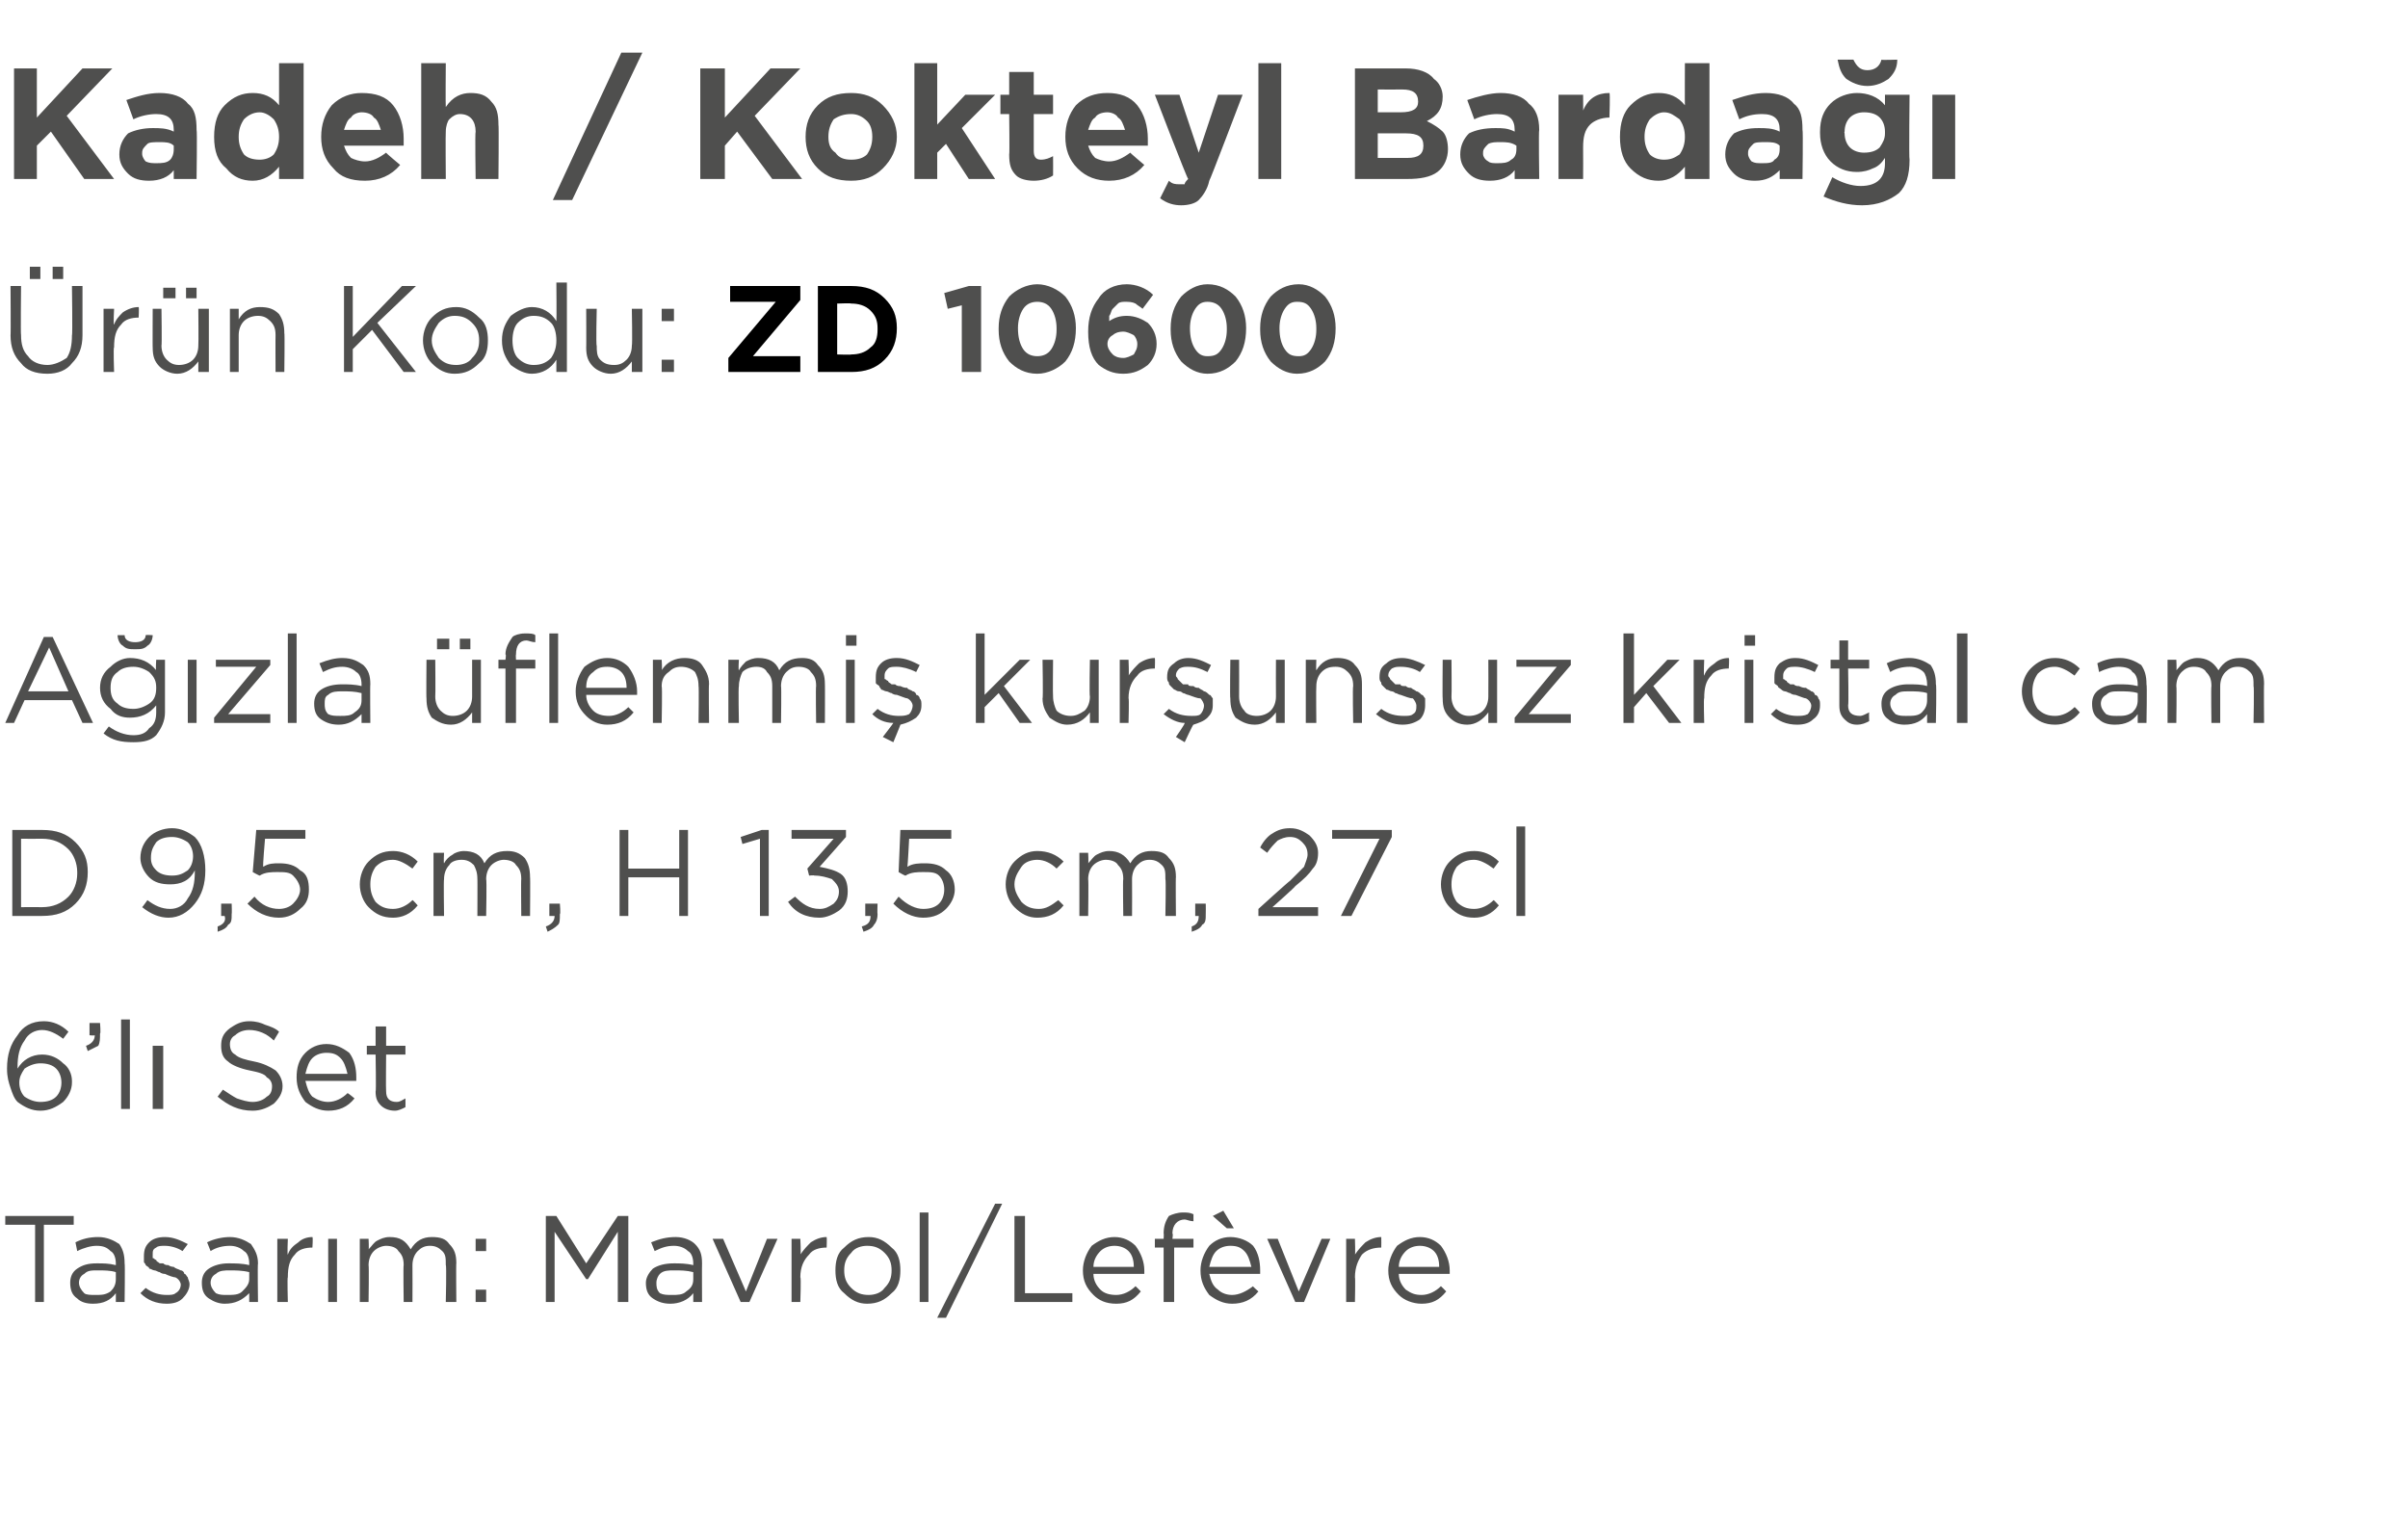 <?xml version="1.0" standalone="no"?><!DOCTYPE svg PUBLIC "-//W3C//DTD SVG 1.1//EN" "http://www.w3.org/Graphics/SVG/1.1/DTD/svg11.dtd"><svg xmlns="http://www.w3.org/2000/svg" version="1.1" width="137.2px" height="87.4px" viewBox="0 -3 137.2 87.4" style="top:-3px">  <desc>Kadeh / Kokteyl Barda r n Kodu: ZD 10600 A zla flenmi kur unsuz kristal cam D 9,5 cm, H 13,5 cm, 27 cl 6’l Set...</desc>  <defs/>  <g id="Polygon362228">    <path d="M 2 71.2 L 2 66.8 L 0.3 66.8 L 0.3 66.3 L 4.2 66.3 L 4.2 66.8 L 2.5 66.8 L 2.5 71.2 L 2 71.2 Z M 6.6 70.7 C 6.3 71.1 5.9 71.3 5.3 71.3 C 4.9 71.3 4.6 71.2 4.4 71 C 4.1 70.8 4 70.5 4 70.1 C 4 70.1 4 70.1 4 70.1 C 4 69.8 4.1 69.5 4.4 69.3 C 4.7 69.1 5 69 5.5 69 C 5.9 69 6.2 69 6.6 69.1 C 6.6 69.1 6.6 69 6.6 69 C 6.6 68.7 6.5 68.4 6.3 68.3 C 6.1 68.1 5.9 68 5.5 68 C 5.2 68 4.8 68.1 4.4 68.3 C 4.4 68.3 4.3 67.8 4.3 67.8 C 4.7 67.6 5.1 67.5 5.6 67.5 C 6.1 67.5 6.5 67.7 6.8 67.9 C 7 68.2 7.1 68.5 7.1 69 C 7.13 68.99 7.1 71.2 7.1 71.2 L 6.6 71.2 L 6.6 70.7 C 6.6 70.7 6.62 70.65 6.6 70.7 Z M 5.4 70.8 C 5.8 70.8 6 70.8 6.3 70.6 C 6.5 70.4 6.6 70.2 6.6 69.9 C 6.6 69.9 6.6 69.5 6.6 69.5 C 6.3 69.4 5.9 69.4 5.6 69.4 C 5.2 69.4 5 69.4 4.8 69.6 C 4.6 69.7 4.5 69.9 4.5 70.1 C 4.5 70.1 4.5 70.1 4.5 70.1 C 4.5 70.3 4.6 70.5 4.8 70.7 C 4.9 70.8 5.2 70.8 5.4 70.8 Z M 9.5 71.3 C 8.9 71.3 8.4 71.1 8 70.7 C 8 70.7 8.3 70.4 8.3 70.4 C 8.7 70.7 9.1 70.8 9.5 70.8 C 9.7 70.8 9.9 70.8 10 70.7 C 10.2 70.6 10.3 70.4 10.3 70.2 C 10.3 70.2 10.3 70.2 10.3 70.2 C 10.3 70.1 10.2 69.9 10 69.8 C 9.9 69.8 9.6 69.7 9.4 69.6 C 9.2 69.6 9.1 69.5 9.1 69.5 C 9 69.5 8.9 69.4 8.8 69.4 C 8.7 69.4 8.6 69.3 8.5 69.3 C 8.5 69.2 8.4 69.2 8.3 69.1 C 8.3 69 8.2 69 8.2 68.9 C 8.2 68.8 8.2 68.7 8.2 68.6 C 8.2 68.6 8.2 68.6 8.2 68.6 C 8.2 68.2 8.3 68 8.5 67.8 C 8.7 67.6 9 67.5 9.4 67.5 C 9.9 67.5 10.3 67.7 10.7 67.9 C 10.7 67.9 10.4 68.3 10.4 68.3 C 10.1 68.1 9.7 68 9.4 68 C 9.2 68 9 68 8.9 68.1 C 8.7 68.2 8.7 68.3 8.7 68.5 C 8.7 68.5 8.7 68.5 8.7 68.5 C 8.7 68.6 8.7 68.6 8.7 68.7 C 8.8 68.7 8.8 68.8 8.9 68.8 C 8.9 68.9 9 68.9 9.1 69 C 9.2 69 9.3 69 9.3 69 C 9.4 69.1 9.5 69.1 9.6 69.1 C 9.7 69.2 9.9 69.2 9.9 69.2 C 10 69.3 10.1 69.3 10.3 69.4 C 10.4 69.4 10.5 69.5 10.5 69.6 C 10.6 69.6 10.6 69.7 10.7 69.8 C 10.7 69.9 10.8 70 10.8 70.2 C 10.8 70.2 10.8 70.2 10.8 70.2 C 10.8 70.5 10.6 70.8 10.4 71 C 10.2 71.2 9.9 71.3 9.5 71.3 Z M 14.2 70.7 C 13.8 71.1 13.4 71.3 12.8 71.3 C 12.5 71.3 12.2 71.2 11.9 71 C 11.6 70.8 11.5 70.5 11.5 70.1 C 11.5 70.1 11.5 70.1 11.5 70.1 C 11.5 69.8 11.6 69.5 11.9 69.3 C 12.2 69.1 12.6 69 13 69 C 13.4 69 13.8 69 14.2 69.1 C 14.2 69.1 14.2 69 14.2 69 C 14.2 68.7 14.1 68.4 13.9 68.3 C 13.7 68.1 13.4 68 13.1 68 C 12.7 68 12.3 68.1 12 68.3 C 12 68.3 11.8 67.8 11.8 67.8 C 12.2 67.6 12.7 67.5 13.1 67.5 C 13.6 67.5 14 67.7 14.3 67.9 C 14.5 68.2 14.7 68.5 14.7 69 C 14.67 68.99 14.7 71.2 14.7 71.2 L 14.2 71.2 L 14.2 70.7 C 14.2 70.7 14.15 70.65 14.2 70.7 Z M 12.9 70.8 C 13.3 70.8 13.6 70.8 13.8 70.6 C 14 70.4 14.2 70.2 14.2 69.9 C 14.2 69.9 14.2 69.5 14.2 69.5 C 13.8 69.4 13.4 69.4 13.1 69.4 C 12.8 69.4 12.5 69.4 12.3 69.6 C 12.1 69.7 12 69.9 12 70.1 C 12 70.1 12 70.1 12 70.1 C 12 70.3 12.1 70.5 12.3 70.7 C 12.5 70.8 12.7 70.8 12.9 70.8 Z M 15.8 71.2 L 15.8 67.6 L 16.4 67.6 C 16.4 67.6 16.36 68.53 16.4 68.5 C 16.5 68.2 16.7 68 17 67.8 C 17.2 67.6 17.5 67.5 17.8 67.5 C 17.84 67.52 17.8 68.1 17.8 68.1 C 17.8 68.1 17.79 68.1 17.8 68.1 C 17.4 68.1 17 68.2 16.8 68.5 C 16.5 68.8 16.4 69.2 16.4 69.8 C 16.36 69.76 16.4 71.2 16.4 71.2 L 15.8 71.2 Z M 18.7 71.2 L 18.7 67.6 L 19.2 67.6 L 19.2 71.2 L 18.7 71.2 Z M 20.5 71.2 L 20.5 67.6 L 21 67.6 C 21 67.6 21.03 68.19 21 68.2 C 21.2 68 21.3 67.8 21.5 67.7 C 21.7 67.6 21.9 67.5 22.2 67.5 C 22.8 67.5 23.1 67.7 23.4 68.2 C 23.7 67.7 24.1 67.5 24.6 67.5 C 25.1 67.5 25.4 67.6 25.6 67.9 C 25.9 68.2 26 68.5 26 69 C 25.98 68.96 26 71.2 26 71.2 L 25.4 71.2 C 25.4 71.2 25.45 69.09 25.4 69.1 C 25.4 68.7 25.4 68.5 25.2 68.3 C 25 68.1 24.8 68 24.5 68 C 24.2 68 24 68.1 23.8 68.3 C 23.6 68.5 23.5 68.8 23.5 69.1 C 23.51 69.11 23.5 71.2 23.5 71.2 L 23 71.2 C 23 71.2 22.97 69.07 23 69.1 C 23 68.7 22.9 68.5 22.7 68.3 C 22.6 68.1 22.3 68 22 68 C 21.8 68 21.5 68.1 21.3 68.3 C 21.1 68.5 21 68.8 21 69.1 C 21.03 69.13 21 71.2 21 71.2 L 20.5 71.2 Z M 27.1 68.3 L 27.1 67.6 L 27.7 67.6 L 27.7 68.3 L 27.1 68.3 Z M 27.1 71.2 L 27.1 70.5 L 27.7 70.5 L 27.7 71.2 L 27.1 71.2 Z M 31.1 71.2 L 31.1 66.3 L 31.7 66.3 L 33.4 69 L 35.2 66.3 L 35.8 66.3 L 35.8 71.2 L 35.2 71.2 L 35.2 67.2 L 33.5 69.9 L 33.4 69.9 L 31.6 67.2 L 31.6 71.2 L 31.1 71.2 Z M 39.5 70.7 C 39.2 71.1 38.7 71.3 38.2 71.3 C 37.8 71.3 37.5 71.2 37.2 71 C 36.9 70.8 36.8 70.5 36.8 70.1 C 36.8 70.1 36.8 70.1 36.8 70.1 C 36.8 69.8 37 69.5 37.2 69.3 C 37.5 69.1 37.9 69 38.4 69 C 38.7 69 39.1 69 39.5 69.1 C 39.5 69.1 39.5 69 39.5 69 C 39.5 68.7 39.4 68.4 39.2 68.3 C 39 68.1 38.7 68 38.4 68 C 38 68 37.7 68.1 37.3 68.3 C 37.3 68.3 37.1 67.8 37.1 67.8 C 37.6 67.6 38 67.5 38.5 67.5 C 39 67.5 39.4 67.7 39.6 67.9 C 39.9 68.2 40 68.5 40 69 C 39.99 68.99 40 71.2 40 71.2 L 39.5 71.2 L 39.5 70.7 C 39.5 70.7 39.47 70.65 39.5 70.7 Z M 38.3 70.8 C 38.6 70.8 38.9 70.8 39.1 70.6 C 39.4 70.4 39.5 70.2 39.5 69.9 C 39.5 69.9 39.5 69.5 39.5 69.5 C 39.1 69.4 38.8 69.4 38.4 69.4 C 38.1 69.4 37.8 69.4 37.6 69.6 C 37.5 69.7 37.4 69.9 37.4 70.1 C 37.4 70.1 37.4 70.1 37.4 70.1 C 37.4 70.3 37.4 70.5 37.6 70.7 C 37.8 70.8 38 70.8 38.3 70.8 Z M 42.2 71.2 L 40.6 67.6 L 41.2 67.6 L 42.5 70.6 L 43.7 67.6 L 44.3 67.6 L 42.7 71.2 L 42.2 71.2 Z M 45.1 71.2 L 45.1 67.6 L 45.6 67.6 C 45.6 67.6 45.65 68.53 45.6 68.5 C 45.8 68.2 46 68 46.2 67.8 C 46.5 67.6 46.8 67.5 47.1 67.5 C 47.12 67.52 47.1 68.1 47.1 68.1 C 47.1 68.1 47.08 68.1 47.1 68.1 C 46.7 68.1 46.3 68.2 46.1 68.5 C 45.8 68.8 45.6 69.2 45.6 69.8 C 45.65 69.76 45.6 71.2 45.6 71.2 L 45.1 71.2 Z M 49.4 71.3 C 48.9 71.3 48.5 71.1 48.1 70.7 C 47.7 70.4 47.6 69.9 47.6 69.4 C 47.6 69.4 47.6 69.4 47.6 69.4 C 47.6 68.9 47.7 68.4 48.1 68.1 C 48.5 67.7 48.9 67.5 49.5 67.5 C 50 67.5 50.4 67.7 50.8 68.1 C 51.2 68.4 51.3 68.9 51.3 69.4 C 51.3 69.4 51.3 69.4 51.3 69.4 C 51.3 69.9 51.2 70.4 50.8 70.7 C 50.4 71.1 50 71.3 49.4 71.3 Z M 49.5 70.8 C 49.8 70.8 50.2 70.7 50.4 70.4 C 50.7 70.1 50.8 69.8 50.8 69.4 C 50.8 69.4 50.8 69.4 50.8 69.4 C 50.8 69 50.7 68.7 50.4 68.4 C 50.1 68.1 49.8 68 49.4 68 C 49.1 68 48.7 68.1 48.5 68.4 C 48.2 68.7 48.1 69 48.1 69.4 C 48.1 69.4 48.1 69.4 48.1 69.4 C 48.1 69.8 48.2 70.1 48.5 70.4 C 48.8 70.7 49.1 70.8 49.5 70.8 Z M 52.4 71.2 L 52.4 66.1 L 52.9 66.1 L 52.9 71.2 L 52.4 71.2 Z M 53.4 72.1 L 56.7 65.6 L 57.1 65.6 L 53.9 72.1 L 53.4 72.1 Z M 57.8 71.2 L 57.8 66.3 L 58.4 66.3 L 58.4 70.7 L 61.1 70.7 L 61.1 71.2 L 57.8 71.2 Z M 65 70.6 C 64.6 71.1 64.2 71.3 63.6 71.3 C 63 71.3 62.6 71.1 62.3 70.8 C 61.9 70.4 61.7 70 61.7 69.4 C 61.7 69.4 61.7 69.4 61.7 69.4 C 61.7 68.9 61.9 68.4 62.2 68 C 62.6 67.7 63 67.5 63.5 67.5 C 64 67.5 64.4 67.7 64.7 68 C 65 68.4 65.2 68.9 65.2 69.4 C 65.2 69.5 65.2 69.5 65.2 69.6 C 65.2 69.6 62.3 69.6 62.3 69.6 C 62.3 70 62.5 70.3 62.7 70.5 C 62.9 70.7 63.2 70.8 63.6 70.8 C 64 70.8 64.4 70.6 64.7 70.3 C 64.71 70.3 65 70.6 65 70.6 C 65 70.6 65.04 70.6 65 70.6 Z M 62.3 69.2 C 62.3 69.2 64.6 69.2 64.6 69.2 C 64.6 68.8 64.5 68.5 64.3 68.3 C 64.1 68.1 63.8 68 63.5 68 C 63.2 68 62.9 68.1 62.7 68.3 C 62.5 68.5 62.3 68.8 62.3 69.2 Z M 66.3 71.2 L 66.3 68.1 L 65.8 68.1 L 65.8 67.6 L 66.3 67.6 C 66.3 67.6 66.32 67.27 66.3 67.3 C 66.3 66.9 66.4 66.6 66.6 66.3 C 66.8 66.2 67.1 66.1 67.4 66.1 C 67.6 66.1 67.8 66.1 68 66.2 C 68 66.2 68 66.6 68 66.6 C 67.8 66.6 67.6 66.5 67.5 66.5 C 67.1 66.5 66.8 66.8 66.8 67.3 C 66.85 67.3 66.8 67.6 66.8 67.6 L 68 67.6 L 68 68.1 L 66.9 68.1 L 66.9 71.2 L 66.3 71.2 Z M 71.7 70.6 C 71.3 71.1 70.8 71.3 70.2 71.3 C 69.7 71.3 69.3 71.1 68.9 70.8 C 68.6 70.4 68.4 70 68.4 69.4 C 68.4 69.4 68.4 69.4 68.4 69.4 C 68.4 68.9 68.6 68.4 68.9 68 C 69.2 67.7 69.6 67.5 70.1 67.5 C 70.6 67.5 71.1 67.7 71.4 68 C 71.7 68.4 71.8 68.9 71.8 69.4 C 71.8 69.5 71.8 69.5 71.8 69.6 C 71.8 69.6 68.9 69.6 68.9 69.6 C 69 70 69.1 70.3 69.4 70.5 C 69.6 70.7 69.9 70.8 70.2 70.8 C 70.6 70.8 71 70.6 71.4 70.3 C 71.35 70.3 71.7 70.6 71.7 70.6 C 71.7 70.6 71.69 70.6 71.7 70.6 Z M 68.9 69.2 C 68.9 69.2 71.3 69.2 71.3 69.2 C 71.2 68.8 71.1 68.5 70.9 68.3 C 70.7 68.1 70.5 68 70.1 68 C 69.8 68 69.5 68.1 69.3 68.3 C 69.1 68.5 69 68.8 68.9 69.2 Z M 69.9 67 L 69.1 66.3 L 69.7 66 L 70.3 67 L 69.9 67 Z M 73.8 71.2 L 72.2 67.6 L 72.8 67.6 L 74 70.6 L 75.3 67.6 L 75.8 67.6 L 74.3 71.2 L 73.8 71.2 Z M 76.7 71.2 L 76.7 67.6 L 77.2 67.6 C 77.2 67.6 77.23 68.53 77.2 68.5 C 77.4 68.2 77.6 68 77.8 67.8 C 78.1 67.6 78.4 67.5 78.7 67.5 C 78.71 67.52 78.7 68.1 78.7 68.1 C 78.7 68.1 78.67 68.1 78.7 68.1 C 78.3 68.1 77.9 68.2 77.6 68.5 C 77.4 68.8 77.2 69.2 77.2 69.8 C 77.23 69.76 77.2 71.2 77.2 71.2 L 76.7 71.2 Z M 82.4 70.6 C 82 71.1 81.6 71.3 81 71.3 C 80.5 71.3 80 71.1 79.7 70.8 C 79.3 70.4 79.1 70 79.1 69.4 C 79.1 69.4 79.1 69.4 79.1 69.4 C 79.1 68.9 79.3 68.4 79.6 68 C 80 67.7 80.4 67.5 80.9 67.5 C 81.4 67.5 81.8 67.7 82.1 68 C 82.4 68.4 82.6 68.9 82.6 69.4 C 82.6 69.5 82.6 69.5 82.6 69.6 C 82.6 69.6 79.7 69.6 79.7 69.6 C 79.7 70 79.9 70.3 80.1 70.5 C 80.4 70.7 80.6 70.8 81 70.8 C 81.4 70.8 81.8 70.6 82.1 70.3 C 82.11 70.3 82.4 70.6 82.4 70.6 C 82.4 70.6 82.45 70.6 82.4 70.6 Z M 79.7 69.2 C 79.7 69.2 82 69.2 82 69.2 C 82 68.8 81.9 68.5 81.7 68.3 C 81.5 68.1 81.2 68 80.9 68 C 80.6 68 80.3 68.1 80.1 68.3 C 79.9 68.5 79.7 68.8 79.7 69.2 Z " stroke="none" fill="#4f4f4e"/>  </g>  <g id="Polygon362227">    <path d="M 2.3 60.3 C 1.8 60.3 1.4 60.1 1 59.8 C 0.8 59.6 0.7 59.3 0.6 59 C 0.5 58.7 0.4 58.4 0.4 57.9 C 0.4 57.9 0.4 57.9 0.4 57.9 C 0.4 57.1 0.6 56.5 1 56 C 1.3 55.5 1.8 55.2 2.5 55.2 C 3 55.2 3.5 55.4 3.9 55.8 C 3.9 55.8 3.6 56.2 3.6 56.2 C 3.2 55.9 2.8 55.7 2.4 55.7 C 2 55.7 1.6 55.9 1.4 56.3 C 1.1 56.7 1 57.2 1 57.8 C 1 57.8 1 57.9 1 57.9 C 1.3 57.4 1.8 57.1 2.4 57.1 C 2.9 57.1 3.3 57.3 3.6 57.6 C 3.9 57.8 4.1 58.2 4.1 58.6 C 4.1 58.6 4.1 58.7 4.1 58.7 C 4.1 59.1 3.9 59.5 3.6 59.8 C 3.2 60.1 2.8 60.3 2.3 60.3 Z M 2.3 59.8 C 2.7 59.8 3 59.7 3.2 59.5 C 3.4 59.3 3.5 59 3.5 58.7 C 3.5 58.7 3.5 58.7 3.5 58.7 C 3.5 58.4 3.4 58.1 3.2 57.9 C 3 57.7 2.7 57.6 2.3 57.6 C 2 57.6 1.7 57.7 1.4 57.9 C 1.2 58.2 1.1 58.4 1.1 58.7 C 1.1 58.7 1.1 58.7 1.1 58.7 C 1.1 59 1.2 59.3 1.4 59.5 C 1.7 59.7 2 59.8 2.3 59.8 Z M 5 56.9 C 5 56.9 4.9 56.6 4.9 56.6 C 5.2 56.5 5.4 56.3 5.4 56 C 5.36 56.03 5.1 56 5.1 56 L 5.1 55.3 L 5.7 55.3 C 5.7 55.3 5.75 55.93 5.7 55.9 C 5.7 56.2 5.7 56.4 5.6 56.6 C 5.4 56.7 5.2 56.8 5 56.9 Z M 6.9 60.2 L 6.9 55.1 L 7.4 55.1 L 7.4 60.2 L 6.9 60.2 Z M 8.7 60.2 L 8.7 56.6 L 9.3 56.6 L 9.3 60.2 L 8.7 60.2 Z M 14.4 60.3 C 13.6 60.3 13 60 12.4 59.5 C 12.4 59.5 12.7 59.1 12.7 59.1 C 13 59.3 13.3 59.5 13.5 59.6 C 13.8 59.7 14.1 59.8 14.4 59.8 C 14.7 59.8 15 59.7 15.2 59.5 C 15.4 59.4 15.5 59.2 15.5 58.9 C 15.5 58.9 15.5 58.9 15.5 58.9 C 15.5 58.7 15.4 58.5 15.2 58.4 C 15.1 58.2 14.7 58.1 14.2 58 C 13.7 57.9 13.2 57.7 13 57.5 C 12.7 57.3 12.6 57 12.6 56.6 C 12.6 56.6 12.6 56.6 12.6 56.6 C 12.6 56.2 12.7 55.9 13.1 55.6 C 13.4 55.4 13.7 55.2 14.2 55.2 C 14.6 55.2 14.9 55.3 15.1 55.4 C 15.4 55.5 15.7 55.6 15.9 55.8 C 15.9 55.8 15.6 56.3 15.6 56.3 C 15.2 55.9 14.7 55.7 14.2 55.7 C 13.9 55.7 13.6 55.8 13.4 56 C 13.2 56.1 13.1 56.3 13.1 56.5 C 13.1 56.5 13.1 56.5 13.1 56.5 C 13.1 56.8 13.2 57 13.4 57.1 C 13.6 57.3 14 57.4 14.5 57.5 C 15 57.6 15.4 57.8 15.7 58 C 15.9 58.2 16.1 58.5 16.1 58.9 C 16.1 58.9 16.1 58.9 16.1 58.9 C 16.1 59.3 15.9 59.6 15.6 59.9 C 15.3 60.1 14.9 60.3 14.4 60.3 Z M 20.2 59.6 C 19.8 60.1 19.3 60.3 18.7 60.3 C 18.2 60.3 17.8 60.1 17.4 59.8 C 17.1 59.4 16.9 59 16.9 58.4 C 16.9 58.4 16.9 58.4 16.9 58.4 C 16.9 57.9 17 57.4 17.4 57 C 17.7 56.7 18.1 56.5 18.6 56.5 C 19.1 56.5 19.5 56.7 19.9 57 C 20.2 57.4 20.3 57.9 20.3 58.4 C 20.3 58.5 20.3 58.5 20.3 58.6 C 20.3 58.6 17.4 58.6 17.4 58.6 C 17.5 59 17.6 59.3 17.8 59.5 C 18.1 59.7 18.4 59.8 18.7 59.8 C 19.1 59.8 19.5 59.6 19.8 59.3 C 19.85 59.3 20.2 59.6 20.2 59.6 C 20.2 59.6 20.18 59.6 20.2 59.6 Z M 17.4 58.2 C 17.4 58.2 19.8 58.2 19.8 58.2 C 19.7 57.8 19.6 57.5 19.4 57.3 C 19.2 57.1 19 57 18.6 57 C 18.3 57 18 57.1 17.8 57.3 C 17.6 57.5 17.5 57.8 17.4 58.2 Z M 23.1 60.1 C 22.9 60.2 22.7 60.3 22.5 60.3 C 22.2 60.3 21.9 60.2 21.7 60 C 21.5 59.8 21.4 59.6 21.4 59.2 C 21.44 59.24 21.4 57.1 21.4 57.1 L 20.9 57.1 L 20.9 56.6 L 21.4 56.6 L 21.4 55.5 L 22 55.5 L 22 56.6 L 23.1 56.6 L 23.1 57.1 L 22 57.1 C 22 57.1 21.98 59.17 22 59.2 C 22 59.6 22.2 59.8 22.6 59.8 C 22.8 59.8 22.9 59.7 23.1 59.6 C 23.11 59.65 23.1 60.1 23.1 60.1 C 23.1 60.1 23.11 60.11 23.1 60.1 Z " stroke="none" fill="#4f4f4e"/>  </g>  <g id="Polygon362226">    <path d="M 0.7 49.2 L 0.7 44.3 C 0.7 44.3 2.39 44.3 2.4 44.3 C 3.2 44.3 3.8 44.5 4.3 45 C 4.8 45.5 5 46 5 46.7 C 5 46.7 5 46.7 5 46.7 C 5 47.4 4.8 48 4.3 48.5 C 3.8 49 3.2 49.2 2.4 49.2 C 2.39 49.2 0.7 49.2 0.7 49.2 Z M 2.4 44.8 C 2.39 44.81 1.2 44.8 1.2 44.8 L 1.2 48.7 C 1.2 48.7 2.39 48.69 2.4 48.7 C 3 48.7 3.5 48.5 3.9 48.1 C 4.2 47.8 4.4 47.3 4.4 46.8 C 4.4 46.8 4.4 46.7 4.4 46.7 C 4.4 46.2 4.2 45.7 3.9 45.4 C 3.5 45 3 44.8 2.4 44.8 Z M 8.4 48.3 C 8.8 48.6 9.2 48.8 9.7 48.8 C 10.1 48.8 10.5 48.6 10.7 48.2 C 11 47.8 11.1 47.3 11.1 46.7 C 11.1 46.7 11.1 46.6 11.1 46.6 C 10.8 47.2 10.3 47.4 9.7 47.4 C 9.2 47.4 8.8 47.3 8.5 47 C 8.2 46.7 8 46.3 8 45.9 C 8 45.9 8 45.9 8 45.9 C 8 45.4 8.2 45 8.5 44.7 C 8.8 44.4 9.3 44.2 9.8 44.2 C 10.3 44.2 10.7 44.4 11.1 44.7 C 11.5 45.1 11.7 45.8 11.7 46.6 C 11.7 46.6 11.7 46.6 11.7 46.6 C 11.7 47.4 11.5 48 11.1 48.5 C 10.7 49 10.2 49.3 9.6 49.3 C 9.1 49.3 8.6 49.1 8.1 48.7 C 8.13 48.68 8.4 48.3 8.4 48.3 C 8.4 48.3 8.45 48.25 8.4 48.3 Z M 9.8 46.9 C 10.2 46.9 10.4 46.8 10.7 46.6 C 10.9 46.4 11 46.1 11 45.8 C 11 45.8 11 45.8 11 45.8 C 11 45.5 10.9 45.2 10.7 45 C 10.4 44.8 10.1 44.7 9.8 44.7 C 9.4 44.7 9.1 44.8 8.9 45 C 8.7 45.3 8.6 45.5 8.6 45.9 C 8.6 45.9 8.6 45.9 8.6 45.9 C 8.6 46.2 8.7 46.4 8.9 46.6 C 9.1 46.8 9.4 46.9 9.8 46.9 Z M 12.4 50.1 C 12.4 50.1 12.4 49.8 12.4 49.8 C 12.7 49.7 12.9 49.5 12.8 49.2 C 12.82 49.2 12.6 49.2 12.6 49.2 L 12.6 48.5 L 13.2 48.5 C 13.2 48.5 13.22 49.09 13.2 49.1 C 13.2 49.4 13.2 49.6 13 49.7 C 12.9 49.9 12.7 50 12.4 50.1 Z M 15.9 49.3 C 15.2 49.3 14.6 49 14.1 48.5 C 14.1 48.5 14.5 48.1 14.5 48.1 C 14.9 48.6 15.4 48.8 15.9 48.8 C 16.2 48.8 16.5 48.7 16.7 48.5 C 16.9 48.3 17.1 48 17.1 47.7 C 17.1 47.7 17.1 47.7 17.1 47.7 C 17.1 47.4 16.9 47.1 16.7 46.9 C 16.5 46.7 16.2 46.7 15.8 46.7 C 15.5 46.7 15.1 46.7 14.8 46.9 C 14.81 46.93 14.4 46.7 14.4 46.7 L 14.6 44.3 L 17.4 44.3 L 17.4 44.8 L 15.1 44.8 C 15.1 44.8 14.96 46.38 15 46.4 C 15.3 46.2 15.6 46.2 15.9 46.2 C 16.4 46.2 16.8 46.3 17.1 46.6 C 17.5 46.8 17.6 47.2 17.6 47.7 C 17.6 47.7 17.6 47.7 17.6 47.7 C 17.6 48.1 17.5 48.5 17.1 48.8 C 16.8 49.1 16.4 49.3 15.9 49.3 Z M 23.8 48.6 C 23.4 49.1 22.9 49.3 22.4 49.3 C 21.8 49.3 21.4 49.1 21 48.7 C 20.7 48.4 20.5 47.9 20.5 47.4 C 20.5 47.4 20.5 47.4 20.5 47.4 C 20.5 46.9 20.7 46.4 21 46.1 C 21.4 45.7 21.8 45.5 22.4 45.5 C 22.9 45.5 23.4 45.7 23.8 46.1 C 23.8 46.1 23.5 46.5 23.5 46.5 C 23.1 46.2 22.7 46 22.4 46 C 22 46 21.7 46.1 21.4 46.4 C 21.2 46.7 21.1 47 21.1 47.4 C 21.1 47.4 21.1 47.4 21.1 47.4 C 21.1 47.8 21.2 48.1 21.4 48.4 C 21.7 48.7 22 48.8 22.4 48.8 C 22.8 48.8 23.2 48.6 23.5 48.3 C 23.5 48.26 23.8 48.6 23.8 48.6 C 23.8 48.6 23.84 48.58 23.8 48.6 Z M 24.7 49.2 L 24.7 45.6 L 25.3 45.6 C 25.3 45.6 25.27 46.19 25.3 46.2 C 25.4 46 25.6 45.8 25.8 45.7 C 25.9 45.6 26.2 45.5 26.4 45.5 C 27 45.5 27.4 45.7 27.6 46.2 C 27.9 45.7 28.3 45.5 28.9 45.5 C 29.3 45.5 29.6 45.6 29.9 45.9 C 30.1 46.2 30.2 46.5 30.2 47 C 30.22 46.96 30.2 49.2 30.2 49.2 L 29.7 49.2 C 29.7 49.2 29.68 47.09 29.7 47.1 C 29.7 46.7 29.6 46.5 29.4 46.3 C 29.3 46.1 29 46 28.7 46 C 28.5 46 28.2 46.1 28 46.3 C 27.8 46.5 27.7 46.8 27.7 47.1 C 27.74 47.11 27.7 49.2 27.7 49.2 L 27.2 49.2 C 27.2 49.2 27.21 47.07 27.2 47.1 C 27.2 46.7 27.1 46.5 27 46.3 C 26.8 46.1 26.6 46 26.3 46 C 26 46 25.7 46.1 25.6 46.3 C 25.4 46.5 25.3 46.8 25.3 47.1 C 25.27 47.13 25.3 49.2 25.3 49.2 L 24.7 49.2 Z M 31.2 50.1 C 31.2 50.1 31.1 49.8 31.1 49.8 C 31.4 49.7 31.6 49.5 31.6 49.2 C 31.56 49.2 31.3 49.2 31.3 49.2 L 31.3 48.5 L 31.9 48.5 C 31.9 48.5 31.95 49.09 31.9 49.1 C 31.9 49.4 31.9 49.6 31.8 49.7 C 31.6 49.9 31.4 50 31.2 50.1 Z M 35.3 49.2 L 35.3 44.3 L 35.8 44.3 L 35.8 46.5 L 38.7 46.5 L 38.7 44.3 L 39.2 44.3 L 39.2 49.2 L 38.7 49.2 L 38.7 47 L 35.8 47 L 35.8 49.2 L 35.3 49.2 Z M 43.3 49.2 L 43.3 44.8 L 42.3 45.1 L 42.2 44.7 L 43.4 44.3 L 43.8 44.3 L 43.8 49.2 L 43.3 49.2 Z M 46.7 49.3 C 45.9 49.3 45.3 49 44.9 48.4 C 44.9 48.4 45.3 48.1 45.3 48.1 C 45.7 48.5 46.1 48.8 46.7 48.8 C 47 48.8 47.2 48.7 47.5 48.5 C 47.7 48.3 47.8 48.1 47.8 47.8 C 47.8 47.8 47.8 47.8 47.8 47.8 C 47.8 47.5 47.6 47.3 47.4 47.1 C 47.1 47 46.8 46.9 46.4 46.9 C 46.39 46.87 46.1 46.9 46.1 46.9 L 46 46.5 L 47.5 44.8 L 45.1 44.8 L 45.1 44.3 L 48.2 44.3 L 48.2 44.7 C 48.2 44.7 46.7 46.41 46.7 46.4 C 47.2 46.5 47.6 46.6 47.9 46.8 C 48.2 47 48.3 47.4 48.3 47.8 C 48.3 47.8 48.3 47.8 48.3 47.8 C 48.3 48.2 48.2 48.6 47.8 48.9 C 47.5 49.1 47.1 49.3 46.7 49.3 Z M 49.2 50.1 C 49.2 50.1 49.1 49.8 49.1 49.8 C 49.5 49.7 49.6 49.5 49.6 49.2 C 49.59 49.2 49.3 49.2 49.3 49.2 L 49.3 48.5 L 50 48.5 C 50 48.5 49.98 49.09 50 49.1 C 50 49.4 49.9 49.6 49.8 49.7 C 49.7 49.9 49.5 50 49.2 50.1 Z M 52.6 49.3 C 52 49.3 51.4 49 50.9 48.5 C 50.9 48.5 51.2 48.1 51.2 48.1 C 51.7 48.6 52.2 48.8 52.6 48.8 C 53 48.8 53.3 48.7 53.5 48.5 C 53.7 48.3 53.8 48 53.8 47.7 C 53.8 47.7 53.8 47.7 53.8 47.7 C 53.8 47.4 53.7 47.1 53.5 46.9 C 53.3 46.7 53 46.7 52.6 46.7 C 52.3 46.7 51.9 46.7 51.6 46.9 C 51.58 46.93 51.2 46.7 51.2 46.7 L 51.3 44.3 L 54.2 44.3 L 54.2 44.8 L 51.8 44.8 C 51.8 44.8 51.72 46.38 51.7 46.4 C 52 46.2 52.4 46.2 52.7 46.2 C 53.2 46.2 53.6 46.3 53.9 46.6 C 54.2 46.8 54.4 47.2 54.4 47.7 C 54.4 47.7 54.4 47.7 54.4 47.7 C 54.4 48.1 54.2 48.5 53.9 48.8 C 53.6 49.1 53.2 49.3 52.6 49.3 Z M 60.6 48.6 C 60.2 49.1 59.7 49.3 59.1 49.3 C 58.6 49.3 58.2 49.1 57.8 48.7 C 57.5 48.4 57.3 47.9 57.3 47.4 C 57.3 47.4 57.3 47.4 57.3 47.4 C 57.3 46.9 57.5 46.4 57.8 46.1 C 58.2 45.7 58.6 45.5 59.1 45.5 C 59.7 45.5 60.2 45.7 60.6 46.1 C 60.6 46.1 60.2 46.5 60.2 46.5 C 59.9 46.2 59.5 46 59.1 46 C 58.8 46 58.4 46.1 58.2 46.4 C 58 46.7 57.8 47 57.8 47.4 C 57.8 47.4 57.8 47.4 57.8 47.4 C 57.8 47.8 58 48.1 58.2 48.4 C 58.5 48.7 58.8 48.8 59.2 48.8 C 59.6 48.8 59.9 48.6 60.3 48.3 C 60.26 48.26 60.6 48.6 60.6 48.6 C 60.6 48.6 60.61 48.58 60.6 48.6 Z M 61.5 49.2 L 61.5 45.6 L 62 45.6 C 62 45.6 62.03 46.19 62 46.2 C 62.2 46 62.3 45.8 62.5 45.7 C 62.7 45.6 62.9 45.5 63.2 45.5 C 63.7 45.5 64.1 45.7 64.4 46.2 C 64.7 45.7 65.1 45.5 65.6 45.5 C 66.1 45.5 66.4 45.6 66.6 45.9 C 66.9 46.2 67 46.5 67 47 C 66.98 46.96 67 49.2 67 49.2 L 66.4 49.2 C 66.4 49.2 66.44 47.09 66.4 47.1 C 66.4 46.7 66.4 46.5 66.2 46.3 C 66 46.1 65.8 46 65.5 46 C 65.2 46 65 46.1 64.8 46.3 C 64.6 46.5 64.5 46.8 64.5 47.1 C 64.51 47.11 64.5 49.2 64.5 49.2 L 64 49.2 C 64 49.2 63.97 47.07 64 47.1 C 64 46.7 63.9 46.5 63.7 46.3 C 63.6 46.1 63.3 46 63 46 C 62.8 46 62.5 46.1 62.3 46.3 C 62.1 46.5 62 46.8 62 47.1 C 62.03 47.13 62 49.2 62 49.2 L 61.5 49.2 Z M 67.9 50.1 C 67.9 50.1 67.9 49.8 67.9 49.8 C 68.2 49.7 68.3 49.5 68.3 49.2 C 68.32 49.2 68.1 49.2 68.1 49.2 L 68.1 48.5 L 68.7 48.5 C 68.7 48.5 68.71 49.09 68.7 49.1 C 68.7 49.4 68.7 49.6 68.5 49.7 C 68.4 49.9 68.2 50 67.9 50.1 Z M 71.7 49.2 L 71.7 48.8 C 71.7 48.8 73.46 47.2 73.5 47.2 C 73.8 46.9 74.1 46.6 74.3 46.4 C 74.4 46.1 74.5 45.9 74.5 45.7 C 74.5 45.4 74.4 45.2 74.2 45 C 74 44.8 73.8 44.7 73.5 44.7 C 73.2 44.7 73 44.8 72.8 44.9 C 72.6 45.1 72.4 45.3 72.2 45.6 C 72.2 45.6 71.8 45.3 71.8 45.3 C 72 44.9 72.3 44.6 72.5 44.5 C 72.8 44.3 73.1 44.2 73.5 44.2 C 74 44.2 74.3 44.4 74.6 44.6 C 74.9 44.9 75.1 45.2 75.1 45.6 C 75.1 45.6 75.1 45.6 75.1 45.6 C 75.1 46 75 46.3 74.8 46.5 C 74.6 46.8 74.3 47.1 73.8 47.5 C 73.82 47.53 72.5 48.7 72.5 48.7 L 75.1 48.7 L 75.1 49.2 L 71.7 49.2 Z M 76.4 49.2 L 78.6 44.8 L 75.9 44.8 L 75.9 44.3 L 79.3 44.3 L 79.3 44.7 L 77 49.2 L 76.4 49.2 Z M 85.4 48.6 C 85 49.1 84.5 49.3 84 49.3 C 83.4 49.3 83 49.1 82.6 48.7 C 82.3 48.4 82.1 47.9 82.1 47.4 C 82.1 47.4 82.1 47.4 82.1 47.4 C 82.1 46.9 82.3 46.4 82.6 46.1 C 83 45.7 83.4 45.5 84 45.5 C 84.5 45.5 85 45.7 85.4 46.1 C 85.4 46.1 85.1 46.5 85.1 46.5 C 84.7 46.2 84.3 46 84 46 C 83.6 46 83.3 46.1 83 46.4 C 82.8 46.7 82.7 47 82.7 47.4 C 82.7 47.4 82.7 47.4 82.7 47.4 C 82.7 47.8 82.8 48.1 83 48.4 C 83.3 48.7 83.6 48.8 84 48.8 C 84.4 48.8 84.8 48.6 85.1 48.3 C 85.09 48.26 85.4 48.6 85.4 48.6 C 85.4 48.6 85.44 48.58 85.4 48.6 Z M 86.4 49.2 L 86.4 44.1 L 86.9 44.1 L 86.9 49.2 L 86.4 49.2 Z " stroke="none" fill="#4f4f4e"/>  </g>  <g id="Polygon362225">    <path d="M 0.3 38.2 L 2.5 33.3 L 3 33.3 L 5.3 38.2 L 4.7 38.2 L 4.1 36.9 L 1.4 36.9 L 0.8 38.2 L 0.3 38.2 Z M 1.6 36.4 L 3.9 36.4 L 2.8 33.9 L 1.6 36.4 Z M 8.9 38.9 C 8.6 39.2 8.2 39.3 7.6 39.3 C 6.9 39.3 6.4 39.2 5.9 38.8 C 5.9 38.8 6.2 38.4 6.2 38.4 C 6.6 38.7 7.1 38.9 7.6 38.9 C 8 38.9 8.3 38.8 8.5 38.5 C 8.8 38.3 8.9 38 8.9 37.6 C 8.9 37.6 8.9 37.2 8.9 37.2 C 8.5 37.7 8 37.9 7.4 37.9 C 7 37.9 6.6 37.8 6.3 37.4 C 5.9 37.1 5.7 36.7 5.7 36.2 C 5.7 36.2 5.7 36.2 5.7 36.2 C 5.7 35.7 5.9 35.3 6.3 35 C 6.6 34.7 7 34.5 7.4 34.5 C 8 34.5 8.5 34.7 8.9 35.2 C 8.86 35.23 8.9 34.6 8.9 34.6 L 9.4 34.6 C 9.4 34.6 9.4 37.57 9.4 37.6 C 9.4 38.1 9.2 38.5 8.9 38.9 C 8.9 38.9 8.9 38.9 8.9 38.9 Z M 7.6 37.4 C 7.9 37.4 8.2 37.3 8.5 37.1 C 8.8 36.9 8.9 36.6 8.9 36.2 C 8.9 36.2 8.9 36.2 8.9 36.2 C 8.9 35.8 8.8 35.6 8.5 35.3 C 8.2 35.1 7.9 35 7.6 35 C 7.2 35 6.9 35.1 6.7 35.3 C 6.4 35.5 6.3 35.8 6.3 36.2 C 6.3 36.2 6.3 36.2 6.3 36.2 C 6.3 36.6 6.4 36.9 6.7 37.1 C 6.9 37.3 7.2 37.4 7.6 37.4 Z M 8.7 33.2 C 8.7 33.4 8.6 33.7 8.4 33.8 C 8.2 34 8 34 7.7 34 C 7.4 34 7.2 34 7 33.8 C 6.8 33.7 6.7 33.4 6.7 33.2 C 6.7 33.2 7.1 33.2 7.1 33.2 C 7.1 33.5 7.4 33.6 7.7 33.6 C 8 33.6 8.3 33.5 8.3 33.2 C 8.34 33.17 8.7 33.2 8.7 33.2 C 8.7 33.2 8.74 33.17 8.7 33.2 Z M 10.7 38.2 L 10.7 34.6 L 11.2 34.6 L 11.2 38.2 L 10.7 38.2 Z M 12.2 38.2 L 12.2 37.9 L 14.6 35 L 12.3 35 L 12.3 34.6 L 15.4 34.6 L 15.4 34.9 L 13 37.7 L 15.4 37.7 L 15.4 38.2 L 12.2 38.2 Z M 16.4 38.2 L 16.4 33.1 L 16.9 33.1 L 16.9 38.2 L 16.4 38.2 Z M 20.6 37.7 C 20.2 38.1 19.8 38.3 19.3 38.3 C 18.9 38.3 18.6 38.2 18.3 38 C 18 37.8 17.9 37.5 17.9 37.1 C 17.9 37.1 17.9 37.1 17.9 37.1 C 17.9 36.8 18 36.5 18.3 36.3 C 18.6 36.1 19 36 19.5 36 C 19.8 36 20.2 36 20.6 36.1 C 20.6 36.1 20.6 36 20.6 36 C 20.6 35.7 20.5 35.4 20.3 35.3 C 20.1 35.1 19.8 35 19.5 35 C 19.1 35 18.8 35.1 18.4 35.3 C 18.4 35.3 18.2 34.8 18.2 34.8 C 18.7 34.6 19.1 34.5 19.5 34.5 C 20.1 34.5 20.4 34.7 20.7 34.9 C 21 35.2 21.1 35.5 21.1 36 C 21.08 35.99 21.1 38.2 21.1 38.2 L 20.6 38.2 L 20.6 37.7 C 20.6 37.7 20.57 37.65 20.6 37.7 Z M 19.4 37.8 C 19.7 37.8 20 37.8 20.2 37.6 C 20.5 37.4 20.6 37.2 20.6 36.9 C 20.6 36.9 20.6 36.5 20.6 36.5 C 20.2 36.4 19.9 36.4 19.5 36.4 C 19.2 36.4 18.9 36.4 18.7 36.6 C 18.5 36.7 18.5 36.9 18.5 37.1 C 18.5 37.1 18.5 37.1 18.5 37.1 C 18.5 37.3 18.5 37.5 18.7 37.7 C 18.9 37.8 19.1 37.8 19.4 37.8 Z M 26.2 34 L 26.2 33.4 L 26.8 33.4 L 26.8 34 L 26.2 34 Z M 24.9 34 L 24.9 33.4 L 25.6 33.4 L 25.6 34 L 24.9 34 Z M 26.9 37.6 C 26.6 38 26.2 38.3 25.7 38.3 C 25.2 38.3 24.9 38.1 24.6 37.9 C 24.4 37.6 24.3 37.3 24.3 36.8 C 24.28 36.83 24.3 34.6 24.3 34.6 L 24.8 34.6 C 24.8 34.6 24.82 36.69 24.8 36.7 C 24.8 37 24.9 37.3 25.1 37.5 C 25.3 37.7 25.5 37.8 25.8 37.8 C 26.1 37.8 26.4 37.7 26.6 37.5 C 26.8 37.3 26.9 37 26.9 36.7 C 26.9 36.65 26.9 34.6 26.9 34.6 L 27.4 34.6 L 27.4 38.2 L 26.9 38.2 L 26.9 37.6 C 26.9 37.6 26.9 37.57 26.9 37.6 Z M 28.8 38.2 L 28.8 35.1 L 28.4 35.1 L 28.4 34.6 L 28.8 34.6 C 28.8 34.6 28.85 34.27 28.8 34.3 C 28.8 33.9 29 33.6 29.2 33.3 C 29.3 33.2 29.6 33.1 29.9 33.1 C 30.2 33.1 30.4 33.1 30.5 33.2 C 30.5 33.2 30.5 33.6 30.5 33.6 C 30.3 33.6 30.1 33.5 30 33.5 C 29.6 33.5 29.4 33.8 29.4 34.3 C 29.38 34.3 29.4 34.6 29.4 34.6 L 30.5 34.6 L 30.5 35.1 L 29.4 35.1 L 29.4 38.2 L 28.8 38.2 Z M 31.3 38.2 L 31.3 33.1 L 31.8 33.1 L 31.8 38.2 L 31.3 38.2 Z M 36.1 37.6 C 35.7 38.1 35.2 38.3 34.6 38.3 C 34.1 38.3 33.7 38.1 33.4 37.8 C 33 37.4 32.8 37 32.8 36.4 C 32.8 36.4 32.8 36.4 32.8 36.4 C 32.8 35.9 33 35.4 33.3 35 C 33.7 34.7 34.1 34.5 34.6 34.5 C 35.1 34.5 35.5 34.7 35.8 35 C 36.1 35.4 36.3 35.9 36.3 36.4 C 36.3 36.5 36.3 36.5 36.3 36.6 C 36.3 36.6 33.4 36.6 33.4 36.6 C 33.4 37 33.6 37.3 33.8 37.5 C 34 37.7 34.3 37.8 34.7 37.8 C 35.1 37.8 35.5 37.6 35.8 37.3 C 35.8 37.3 36.1 37.6 36.1 37.6 C 36.1 37.6 36.13 37.6 36.1 37.6 Z M 33.4 36.2 C 33.4 36.2 35.7 36.2 35.7 36.2 C 35.7 35.8 35.6 35.5 35.4 35.3 C 35.2 35.1 34.9 35 34.6 35 C 34.2 35 34 35.1 33.8 35.3 C 33.5 35.5 33.4 35.8 33.4 36.2 Z M 37.2 38.2 L 37.2 34.6 L 37.7 34.6 C 37.7 34.6 37.74 35.21 37.7 35.2 C 38 34.7 38.5 34.5 39 34.5 C 39.4 34.5 39.8 34.6 40 34.9 C 40.2 35.2 40.4 35.5 40.4 36 C 40.37 35.95 40.4 38.2 40.4 38.2 L 39.8 38.2 C 39.8 38.2 39.83 36.09 39.8 36.1 C 39.8 35.7 39.7 35.5 39.6 35.3 C 39.4 35.1 39.1 35 38.8 35 C 38.5 35 38.3 35.1 38.1 35.3 C 37.8 35.5 37.7 35.8 37.7 36.1 C 37.74 36.13 37.7 38.2 37.7 38.2 L 37.2 38.2 Z M 41.5 38.2 L 41.5 34.6 L 42.1 34.6 C 42.1 34.6 42.06 35.19 42.1 35.2 C 42.2 35 42.4 34.8 42.5 34.7 C 42.7 34.6 42.9 34.5 43.2 34.5 C 43.8 34.5 44.2 34.7 44.4 35.2 C 44.7 34.7 45.1 34.5 45.7 34.5 C 46.1 34.5 46.4 34.6 46.6 34.9 C 46.9 35.2 47 35.5 47 36 C 47.01 35.96 47 38.2 47 38.2 L 46.5 38.2 C 46.5 38.2 46.47 36.09 46.5 36.1 C 46.5 35.7 46.4 35.5 46.2 35.3 C 46.1 35.1 45.8 35 45.5 35 C 45.2 35 45 35.1 44.8 35.3 C 44.6 35.5 44.5 35.8 44.5 36.1 C 44.53 36.11 44.5 38.2 44.5 38.2 L 44 38.2 C 44 38.2 44 36.07 44 36.1 C 44 35.7 43.9 35.5 43.7 35.3 C 43.6 35.1 43.4 35 43.1 35 C 42.8 35 42.5 35.1 42.3 35.3 C 42.2 35.5 42.1 35.8 42.1 36.1 C 42.06 36.13 42.1 38.2 42.1 38.2 L 41.5 38.2 Z M 48.2 33.8 L 48.2 33.2 L 48.8 33.2 L 48.8 33.8 L 48.2 33.8 Z M 48.2 38.2 L 48.2 34.6 L 48.7 34.6 L 48.7 38.2 L 48.2 38.2 Z M 50.9 39.3 L 50.3 39 C 50.3 39 50.88 38.25 50.9 38.2 C 50.4 38.2 50 38 49.7 37.7 C 49.7 37.7 50 37.4 50 37.4 C 50.4 37.7 50.8 37.8 51.2 37.8 C 51.4 37.8 51.6 37.8 51.8 37.7 C 51.9 37.6 52 37.4 52 37.2 C 52 37.2 52 37.2 52 37.2 C 52 37.1 51.9 36.9 51.7 36.8 C 51.6 36.8 51.4 36.7 51.1 36.6 C 50.9 36.6 50.8 36.5 50.8 36.5 C 50.7 36.5 50.6 36.4 50.5 36.4 C 50.4 36.4 50.3 36.3 50.2 36.3 C 50.2 36.2 50.1 36.2 50.1 36.1 C 50 36 49.9 36 49.9 35.9 C 49.9 35.8 49.9 35.7 49.9 35.6 C 49.9 35.6 49.9 35.6 49.9 35.6 C 49.9 35.2 50 35 50.2 34.8 C 50.4 34.6 50.7 34.5 51.1 34.5 C 51.6 34.5 52 34.7 52.4 34.9 C 52.4 34.9 52.2 35.3 52.2 35.3 C 51.8 35.1 51.4 35 51.1 35 C 50.9 35 50.7 35 50.6 35.1 C 50.5 35.2 50.4 35.3 50.4 35.5 C 50.4 35.5 50.4 35.5 50.4 35.5 C 50.4 35.6 50.4 35.6 50.4 35.7 C 50.5 35.7 50.5 35.8 50.6 35.8 C 50.6 35.9 50.7 35.9 50.8 36 C 50.9 36 51 36 51 36 C 51.1 36.1 51.2 36.1 51.3 36.1 C 51.5 36.2 51.6 36.2 51.7 36.2 C 51.7 36.3 51.9 36.3 52 36.4 C 52.1 36.4 52.2 36.5 52.2 36.6 C 52.3 36.6 52.4 36.7 52.4 36.8 C 52.5 36.9 52.5 37 52.5 37.2 C 52.5 37.2 52.5 37.2 52.5 37.2 C 52.5 37.5 52.4 37.7 52.2 37.9 C 51.9 38.1 51.7 38.2 51.3 38.3 C 51.33 38.26 50.9 39.3 50.9 39.3 Z M 55.6 38.2 L 55.6 33.1 L 56.1 33.1 L 56.1 36.6 L 58.1 34.6 L 58.7 34.6 L 57.2 36.1 L 58.8 38.2 L 58.1 38.2 L 56.9 36.5 L 56.1 37.3 L 56.1 38.2 L 55.6 38.2 Z M 62.1 37.6 C 61.8 38 61.4 38.3 60.8 38.3 C 60.4 38.3 60.1 38.1 59.8 37.9 C 59.6 37.6 59.4 37.3 59.4 36.8 C 59.44 36.83 59.4 34.6 59.4 34.6 L 60 34.6 C 60 34.6 59.98 36.69 60 36.7 C 60 37 60.1 37.3 60.2 37.5 C 60.4 37.7 60.7 37.8 61 37.8 C 61.3 37.8 61.5 37.7 61.8 37.5 C 62 37.3 62.1 37 62.1 36.7 C 62.06 36.65 62.1 34.6 62.1 34.6 L 62.6 34.6 L 62.6 38.2 L 62.1 38.2 L 62.1 37.6 C 62.1 37.6 62.06 37.57 62.1 37.6 Z M 63.8 38.2 L 63.8 34.6 L 64.3 34.6 C 64.3 34.6 64.34 35.53 64.3 35.5 C 64.5 35.2 64.7 35 64.9 34.8 C 65.2 34.6 65.5 34.5 65.8 34.5 C 65.82 34.52 65.8 35.1 65.8 35.1 C 65.8 35.1 65.78 35.1 65.8 35.1 C 65.4 35.1 65 35.2 64.8 35.5 C 64.5 35.8 64.3 36.2 64.3 36.8 C 64.34 36.76 64.3 38.2 64.3 38.2 L 63.8 38.2 Z M 67.5 39.3 L 67 39 C 67 39 67.53 38.25 67.5 38.2 C 67.1 38.2 66.7 38 66.3 37.7 C 66.3 37.7 66.6 37.4 66.6 37.4 C 67 37.7 67.4 37.8 67.9 37.8 C 68.1 37.8 68.3 37.8 68.4 37.7 C 68.5 37.6 68.6 37.4 68.6 37.2 C 68.6 37.2 68.6 37.2 68.6 37.2 C 68.6 37.1 68.5 36.9 68.4 36.8 C 68.2 36.8 68 36.7 67.7 36.6 C 67.6 36.6 67.5 36.5 67.4 36.5 C 67.4 36.5 67.3 36.4 67.2 36.4 C 67 36.4 67 36.3 66.9 36.3 C 66.8 36.2 66.8 36.2 66.7 36.1 C 66.6 36 66.6 36 66.6 35.9 C 66.5 35.8 66.5 35.7 66.5 35.6 C 66.5 35.6 66.5 35.6 66.5 35.6 C 66.5 35.2 66.6 35 66.9 34.8 C 67.1 34.6 67.4 34.5 67.7 34.5 C 68.2 34.5 68.6 34.7 69 34.9 C 69 34.9 68.8 35.3 68.8 35.3 C 68.4 35.1 68.1 35 67.7 35 C 67.5 35 67.4 35 67.2 35.1 C 67.1 35.2 67 35.3 67 35.5 C 67 35.5 67 35.5 67 35.5 C 67 35.6 67.1 35.6 67.1 35.7 C 67.1 35.7 67.2 35.8 67.2 35.8 C 67.3 35.9 67.3 35.9 67.4 36 C 67.5 36 67.6 36 67.7 36 C 67.7 36.1 67.8 36.1 68 36.1 C 68.1 36.2 68.2 36.2 68.3 36.2 C 68.4 36.3 68.5 36.3 68.6 36.4 C 68.7 36.4 68.8 36.5 68.9 36.6 C 69 36.6 69 36.7 69.1 36.8 C 69.1 36.9 69.1 37 69.1 37.2 C 69.1 37.2 69.1 37.2 69.1 37.2 C 69.1 37.5 69 37.7 68.8 37.9 C 68.6 38.1 68.3 38.2 68 38.3 C 67.98 38.26 67.5 39.3 67.5 39.3 Z M 72.7 37.6 C 72.4 38 72 38.3 71.5 38.3 C 71 38.3 70.7 38.1 70.4 37.9 C 70.2 37.6 70.1 37.3 70.1 36.8 C 70.07 36.83 70.1 34.6 70.1 34.6 L 70.6 34.6 C 70.6 34.6 70.61 36.69 70.6 36.7 C 70.6 37 70.7 37.3 70.9 37.5 C 71 37.7 71.3 37.8 71.6 37.8 C 71.9 37.8 72.2 37.7 72.4 37.5 C 72.6 37.3 72.7 37 72.7 36.7 C 72.69 36.65 72.7 34.6 72.7 34.6 L 73.2 34.6 L 73.2 38.2 L 72.7 38.2 L 72.7 37.6 C 72.7 37.6 72.69 37.57 72.7 37.6 Z M 74.4 38.2 L 74.4 34.6 L 75 34.6 C 75 34.6 74.98 35.21 75 35.2 C 75.3 34.7 75.7 34.5 76.2 34.5 C 76.6 34.5 77 34.6 77.2 34.9 C 77.5 35.2 77.6 35.5 77.6 36 C 77.6 35.95 77.6 38.2 77.6 38.2 L 77.1 38.2 C 77.1 38.2 77.06 36.09 77.1 36.1 C 77.1 35.7 77 35.5 76.8 35.3 C 76.6 35.1 76.4 35 76.1 35 C 75.7 35 75.5 35.1 75.3 35.3 C 75.1 35.5 75 35.8 75 36.1 C 74.98 36.13 75 38.2 75 38.2 L 74.4 38.2 Z M 79.9 38.3 C 79.4 38.3 78.9 38.1 78.4 37.7 C 78.4 37.7 78.7 37.4 78.7 37.4 C 79.1 37.7 79.5 37.8 80 37.8 C 80.2 37.8 80.4 37.8 80.5 37.7 C 80.7 37.6 80.7 37.4 80.7 37.2 C 80.7 37.2 80.7 37.2 80.7 37.2 C 80.7 37.1 80.6 36.9 80.5 36.8 C 80.3 36.8 80.1 36.7 79.8 36.6 C 79.7 36.6 79.6 36.5 79.5 36.5 C 79.5 36.5 79.4 36.4 79.3 36.4 C 79.2 36.4 79.1 36.3 79 36.3 C 78.9 36.2 78.9 36.2 78.8 36.1 C 78.7 36 78.7 36 78.7 35.9 C 78.6 35.8 78.6 35.7 78.6 35.6 C 78.6 35.6 78.6 35.6 78.6 35.6 C 78.6 35.2 78.7 35 79 34.8 C 79.2 34.6 79.5 34.5 79.9 34.5 C 80.3 34.5 80.8 34.7 81.2 34.9 C 81.2 34.9 80.9 35.3 80.9 35.3 C 80.6 35.1 80.2 35 79.8 35 C 79.6 35 79.5 35 79.3 35.1 C 79.2 35.2 79.1 35.3 79.1 35.5 C 79.1 35.5 79.1 35.5 79.1 35.5 C 79.1 35.6 79.2 35.6 79.2 35.7 C 79.2 35.7 79.3 35.8 79.3 35.8 C 79.4 35.9 79.4 35.9 79.5 36 C 79.6 36 79.7 36 79.8 36 C 79.8 36.1 79.9 36.1 80.1 36.1 C 80.2 36.2 80.3 36.2 80.4 36.2 C 80.5 36.3 80.6 36.3 80.7 36.4 C 80.8 36.4 80.9 36.5 81 36.6 C 81.1 36.6 81.1 36.7 81.2 36.8 C 81.2 36.9 81.2 37 81.2 37.2 C 81.2 37.2 81.2 37.2 81.2 37.2 C 81.2 37.5 81.1 37.8 80.9 38 C 80.6 38.2 80.3 38.3 79.9 38.3 Z M 84.8 37.6 C 84.5 38 84.1 38.3 83.6 38.3 C 83.1 38.3 82.8 38.1 82.6 37.9 C 82.3 37.6 82.2 37.3 82.2 36.8 C 82.18 36.83 82.2 34.6 82.2 34.6 L 82.7 34.6 C 82.7 34.6 82.72 36.69 82.7 36.7 C 82.7 37 82.8 37.3 83 37.5 C 83.2 37.7 83.4 37.8 83.7 37.8 C 84 37.8 84.3 37.7 84.5 37.5 C 84.7 37.3 84.8 37 84.8 36.7 C 84.81 36.65 84.8 34.6 84.8 34.6 L 85.3 34.6 L 85.3 38.2 L 84.8 38.2 L 84.8 37.6 C 84.8 37.6 84.81 37.57 84.8 37.6 Z M 86.3 38.2 L 86.3 37.9 L 88.7 35 L 86.4 35 L 86.4 34.6 L 89.5 34.6 L 89.5 34.9 L 87.1 37.7 L 89.5 37.7 L 89.5 38.2 L 86.3 38.2 Z M 92.5 38.2 L 92.5 33.1 L 93.1 33.1 L 93.1 36.6 L 95 34.6 L 95.7 34.6 L 94.2 36.1 L 95.8 38.2 L 95.1 38.2 L 93.8 36.5 L 93.1 37.3 L 93.1 38.2 L 92.5 38.2 Z M 96.5 38.2 L 96.5 34.6 L 97.1 34.6 C 97.1 34.6 97.06 35.53 97.1 35.5 C 97.2 35.2 97.4 35 97.7 34.8 C 97.9 34.6 98.2 34.5 98.5 34.5 C 98.54 34.52 98.5 35.1 98.5 35.1 C 98.5 35.1 98.5 35.1 98.5 35.1 C 98.1 35.1 97.7 35.2 97.5 35.5 C 97.2 35.8 97.1 36.2 97.1 36.8 C 97.06 36.76 97.1 38.2 97.1 38.2 L 96.5 38.2 Z M 99.4 33.8 L 99.4 33.2 L 100 33.2 L 100 33.8 L 99.4 33.8 Z M 99.4 38.2 L 99.4 34.6 L 99.9 34.6 L 99.9 38.2 L 99.4 38.2 Z M 102.4 38.3 C 101.8 38.3 101.3 38.1 100.9 37.7 C 100.9 37.7 101.2 37.4 101.2 37.4 C 101.6 37.7 102 37.8 102.4 37.8 C 102.6 37.8 102.8 37.8 103 37.7 C 103.1 37.6 103.2 37.4 103.2 37.2 C 103.2 37.2 103.2 37.2 103.2 37.2 C 103.2 37.1 103.1 36.9 102.9 36.8 C 102.8 36.8 102.6 36.7 102.3 36.6 C 102.1 36.6 102 36.5 102 36.5 C 101.9 36.5 101.8 36.4 101.7 36.4 C 101.6 36.4 101.5 36.3 101.5 36.3 C 101.4 36.2 101.3 36.2 101.3 36.1 C 101.2 36 101.1 36 101.1 35.9 C 101.1 35.8 101.1 35.7 101.1 35.6 C 101.1 35.6 101.1 35.6 101.1 35.6 C 101.1 35.2 101.2 35 101.4 34.8 C 101.7 34.6 101.9 34.5 102.3 34.5 C 102.8 34.5 103.2 34.7 103.6 34.9 C 103.6 34.9 103.4 35.3 103.4 35.3 C 103 35.1 102.6 35 102.3 35 C 102.1 35 101.9 35 101.8 35.1 C 101.7 35.2 101.6 35.3 101.6 35.5 C 101.6 35.5 101.6 35.5 101.6 35.5 C 101.6 35.6 101.6 35.6 101.6 35.7 C 101.7 35.7 101.7 35.8 101.8 35.8 C 101.8 35.9 101.9 35.9 102 36 C 102.1 36 102.2 36 102.2 36 C 102.3 36.1 102.4 36.1 102.5 36.1 C 102.7 36.2 102.8 36.2 102.9 36.2 C 103 36.3 103.1 36.3 103.2 36.4 C 103.3 36.4 103.4 36.5 103.4 36.6 C 103.5 36.6 103.6 36.7 103.6 36.8 C 103.7 36.9 103.7 37 103.7 37.2 C 103.7 37.2 103.7 37.2 103.7 37.2 C 103.7 37.5 103.6 37.8 103.3 38 C 103.1 38.2 102.8 38.3 102.4 38.3 Z M 106.5 38.1 C 106.3 38.2 106.1 38.3 105.8 38.3 C 105.5 38.3 105.3 38.2 105.1 38 C 104.9 37.8 104.8 37.6 104.8 37.2 C 104.8 37.24 104.8 35.1 104.8 35.1 L 104.3 35.1 L 104.3 34.6 L 104.8 34.6 L 104.8 33.5 L 105.3 33.5 L 105.3 34.6 L 106.5 34.6 L 106.5 35.1 L 105.3 35.1 C 105.3 35.1 105.34 37.17 105.3 37.2 C 105.3 37.6 105.5 37.8 106 37.8 C 106.1 37.8 106.3 37.7 106.5 37.6 C 106.48 37.65 106.5 38.1 106.5 38.1 C 106.5 38.1 106.48 38.11 106.5 38.1 Z M 109.8 37.7 C 109.5 38.1 109.1 38.3 108.5 38.3 C 108.2 38.3 107.8 38.2 107.6 38 C 107.3 37.8 107.2 37.5 107.2 37.1 C 107.2 37.1 107.2 37.1 107.2 37.1 C 107.2 36.8 107.3 36.5 107.6 36.3 C 107.9 36.1 108.3 36 108.7 36 C 109.1 36 109.5 36 109.8 36.1 C 109.8 36.1 109.8 36 109.8 36 C 109.8 35.7 109.7 35.4 109.6 35.3 C 109.4 35.1 109.1 35 108.8 35 C 108.4 35 108 35.1 107.7 35.3 C 107.7 35.3 107.5 34.8 107.5 34.8 C 107.9 34.6 108.4 34.5 108.8 34.5 C 109.3 34.5 109.7 34.7 110 34.9 C 110.2 35.2 110.3 35.5 110.3 36 C 110.35 35.99 110.3 38.2 110.3 38.2 L 109.8 38.2 L 109.8 37.7 C 109.8 37.7 109.83 37.65 109.8 37.7 Z M 108.6 37.8 C 109 37.8 109.3 37.8 109.5 37.6 C 109.7 37.4 109.8 37.2 109.8 36.9 C 109.8 36.9 109.8 36.5 109.8 36.5 C 109.5 36.4 109.1 36.4 108.8 36.4 C 108.4 36.4 108.2 36.4 108 36.6 C 107.8 36.7 107.7 36.9 107.7 37.1 C 107.7 37.1 107.7 37.1 107.7 37.1 C 107.7 37.3 107.8 37.5 108 37.7 C 108.2 37.8 108.4 37.8 108.6 37.8 Z M 111.5 38.2 L 111.5 33.1 L 112.1 33.1 L 112.1 38.2 L 111.5 38.2 Z M 118.5 37.6 C 118.1 38.1 117.6 38.3 117.1 38.3 C 116.5 38.3 116.1 38.1 115.7 37.7 C 115.4 37.4 115.2 36.9 115.2 36.4 C 115.2 36.4 115.2 36.4 115.2 36.4 C 115.2 35.9 115.4 35.4 115.7 35.1 C 116.1 34.7 116.5 34.5 117.1 34.5 C 117.6 34.5 118.1 34.7 118.5 35.1 C 118.5 35.1 118.2 35.5 118.2 35.5 C 117.8 35.2 117.4 35 117.1 35 C 116.7 35 116.4 35.1 116.1 35.4 C 115.9 35.7 115.8 36 115.8 36.4 C 115.8 36.4 115.8 36.4 115.8 36.4 C 115.8 36.8 115.9 37.1 116.1 37.4 C 116.4 37.7 116.7 37.8 117.1 37.8 C 117.5 37.8 117.9 37.6 118.2 37.3 C 118.2 37.26 118.5 37.6 118.5 37.6 C 118.5 37.6 118.55 37.58 118.5 37.6 Z M 121.8 37.7 C 121.5 38.1 121.1 38.3 120.5 38.3 C 120.1 38.3 119.8 38.2 119.6 38 C 119.3 37.8 119.2 37.5 119.2 37.1 C 119.2 37.1 119.2 37.1 119.2 37.1 C 119.2 36.8 119.3 36.5 119.6 36.3 C 119.9 36.1 120.2 36 120.7 36 C 121.1 36 121.4 36 121.8 36.1 C 121.8 36.1 121.8 36 121.8 36 C 121.8 35.7 121.7 35.4 121.5 35.3 C 121.4 35.1 121.1 35 120.7 35 C 120.4 35 120 35.1 119.6 35.3 C 119.6 35.3 119.5 34.8 119.5 34.8 C 119.9 34.6 120.3 34.5 120.8 34.5 C 121.3 34.5 121.7 34.7 122 34.9 C 122.2 35.2 122.3 35.5 122.3 36 C 122.34 35.99 122.3 38.2 122.3 38.2 L 121.8 38.2 L 121.8 37.7 C 121.8 37.7 121.82 37.65 121.8 37.7 Z M 120.6 37.8 C 121 37.8 121.2 37.8 121.5 37.6 C 121.7 37.4 121.8 37.2 121.8 36.9 C 121.8 36.9 121.8 36.5 121.8 36.5 C 121.5 36.4 121.1 36.4 120.8 36.4 C 120.4 36.4 120.2 36.4 120 36.6 C 119.8 36.7 119.7 36.9 119.7 37.1 C 119.7 37.1 119.7 37.1 119.7 37.1 C 119.7 37.3 119.8 37.5 120 37.7 C 120.2 37.8 120.4 37.8 120.6 37.8 Z M 123.5 38.2 L 123.5 34.6 L 124 34.6 C 124 34.6 124.03 35.19 124 35.2 C 124.2 35 124.3 34.8 124.5 34.7 C 124.7 34.6 124.9 34.5 125.2 34.5 C 125.7 34.5 126.1 34.7 126.4 35.2 C 126.7 34.7 127.1 34.5 127.6 34.5 C 128.1 34.5 128.4 34.6 128.6 34.9 C 128.9 35.2 129 35.5 129 36 C 128.98 35.96 129 38.2 129 38.2 L 128.4 38.2 C 128.4 38.2 128.44 36.09 128.4 36.1 C 128.4 35.7 128.4 35.5 128.2 35.3 C 128 35.1 127.8 35 127.5 35 C 127.2 35 127 35.1 126.8 35.3 C 126.6 35.5 126.5 35.8 126.5 36.1 C 126.5 36.11 126.5 38.2 126.5 38.2 L 126 38.2 C 126 38.2 125.97 36.07 126 36.1 C 126 35.7 125.9 35.5 125.7 35.3 C 125.6 35.1 125.3 35 125 35 C 124.7 35 124.5 35.1 124.3 35.3 C 124.1 35.5 124 35.8 124 36.1 C 124.03 36.13 124 38.2 124 38.2 L 123.5 38.2 Z " stroke="none" fill="#4f4f4e"/>  </g>  <g id="Polygon362224">    <path d="M 54.8 18.2 L 54.8 14.4 L 54 14.6 L 53.8 13.7 L 55.2 13.3 L 55.9 13.3 L 55.9 18.2 L 54.8 18.2 Z M 59.1 18.3 C 58.4 18.3 57.9 18 57.5 17.6 C 57.1 17.1 56.9 16.5 56.9 15.8 C 56.9 15.8 56.9 15.7 56.9 15.7 C 56.9 15 57.1 14.4 57.5 13.9 C 57.9 13.5 58.5 13.2 59.1 13.2 C 59.7 13.2 60.3 13.5 60.7 13.9 C 61.1 14.4 61.3 15 61.3 15.7 C 61.3 15.7 61.3 15.7 61.3 15.7 C 61.3 16.5 61.1 17.1 60.7 17.6 C 60.3 18 59.7 18.3 59.1 18.3 Z M 58 15.7 C 58 16.2 58.1 16.6 58.3 16.9 C 58.5 17.2 58.8 17.3 59.1 17.3 C 59.4 17.3 59.7 17.2 59.9 16.9 C 60.1 16.6 60.2 16.2 60.2 15.8 C 60.2 15.8 60.2 15.7 60.2 15.7 C 60.2 15.3 60.1 14.9 59.9 14.6 C 59.7 14.3 59.4 14.2 59.1 14.2 C 58.8 14.2 58.5 14.3 58.3 14.6 C 58.1 14.9 58 15.3 58 15.7 C 58.02 15.74 58 15.7 58 15.7 C 58 15.7 58.02 15.75 58 15.7 Z M 64 18.3 C 63.4 18.3 63 18.1 62.6 17.8 C 62.2 17.4 62 16.8 62 15.9 C 62 15.9 62 15.9 62 15.9 C 62 15.1 62.2 14.5 62.6 14 C 62.9 13.5 63.5 13.2 64.2 13.2 C 64.7 13.2 65.3 13.4 65.7 13.8 C 65.7 13.8 65.1 14.6 65.1 14.6 C 65 14.5 64.8 14.4 64.7 14.3 C 64.5 14.2 64.3 14.2 64.1 14.2 C 64 14.2 63.8 14.2 63.7 14.3 C 63.6 14.4 63.5 14.5 63.4 14.6 C 63.3 14.7 63.3 14.9 63.2 15 C 63.2 15.1 63.2 15.2 63.2 15.3 C 63.5 15.1 63.8 15 64.2 15 C 64.7 15 65.1 15.2 65.4 15.4 C 65.7 15.7 65.9 16.1 65.9 16.6 C 65.9 16.6 65.9 16.6 65.9 16.6 C 65.9 17.1 65.7 17.5 65.4 17.8 C 65 18.1 64.6 18.3 64 18.3 Z M 63.1 16.6 C 63.1 16.8 63.2 17 63.4 17.2 C 63.5 17.3 63.7 17.4 64 17.4 C 64.2 17.4 64.4 17.3 64.6 17.2 C 64.7 17 64.8 16.9 64.8 16.6 C 64.8 16.6 64.8 16.6 64.8 16.6 C 64.8 16.4 64.7 16.2 64.6 16.1 C 64.4 16 64.2 15.9 64 15.9 C 63.7 15.9 63.5 16 63.4 16.1 C 63.2 16.2 63.1 16.4 63.1 16.6 C 63.13 16.62 63.1 16.6 63.1 16.6 C 63.1 16.6 63.13 16.63 63.1 16.6 Z M 68.8 18.3 C 68.2 18.3 67.7 18 67.3 17.6 C 66.9 17.1 66.7 16.5 66.7 15.8 C 66.7 15.8 66.7 15.7 66.7 15.7 C 66.7 15 66.9 14.4 67.3 13.9 C 67.7 13.5 68.2 13.2 68.8 13.2 C 69.5 13.2 70 13.5 70.4 13.9 C 70.8 14.4 71 15 71 15.7 C 71 15.7 71 15.7 71 15.7 C 71 16.5 70.8 17.1 70.4 17.6 C 70 18 69.5 18.3 68.8 18.3 Z M 67.8 15.7 C 67.8 16.2 67.9 16.6 68.1 16.9 C 68.3 17.2 68.5 17.3 68.8 17.3 C 69.2 17.3 69.4 17.2 69.6 16.9 C 69.8 16.6 69.9 16.2 69.9 15.8 C 69.9 15.8 69.9 15.7 69.9 15.7 C 69.9 15.3 69.8 14.9 69.6 14.6 C 69.4 14.3 69.1 14.2 68.8 14.2 C 68.5 14.2 68.3 14.3 68.1 14.6 C 67.9 14.9 67.8 15.3 67.8 15.7 C 67.77 15.74 67.8 15.7 67.8 15.7 C 67.8 15.7 67.77 15.75 67.8 15.7 Z M 73.9 18.3 C 73.3 18.3 72.8 18 72.4 17.6 C 72 17.1 71.8 16.5 71.8 15.8 C 71.8 15.8 71.8 15.7 71.8 15.7 C 71.8 15 72 14.4 72.4 13.9 C 72.8 13.5 73.3 13.2 74 13.2 C 74.6 13.2 75.1 13.5 75.5 13.9 C 75.9 14.4 76.1 15 76.1 15.7 C 76.1 15.7 76.1 15.7 76.1 15.7 C 76.1 16.5 75.9 17.1 75.5 17.6 C 75.1 18 74.6 18.3 73.9 18.3 Z M 72.9 15.7 C 72.9 16.2 73 16.6 73.2 16.9 C 73.4 17.2 73.6 17.3 74 17.3 C 74.3 17.3 74.5 17.2 74.7 16.9 C 74.9 16.6 75 16.2 75 15.8 C 75 15.8 75 15.7 75 15.7 C 75 15.3 74.9 14.9 74.7 14.6 C 74.5 14.3 74.3 14.2 73.9 14.2 C 73.6 14.2 73.4 14.3 73.2 14.6 C 73 14.9 72.9 15.3 72.9 15.7 C 72.88 15.74 72.9 15.7 72.9 15.7 C 72.9 15.7 72.88 15.75 72.9 15.7 Z " stroke="none" fill="#4f4f4e"/>  </g>  <g id="Polygon362223">    <path d="M 41.5 18.2 L 41.5 17.4 L 44.2 14.2 L 41.6 14.2 L 41.6 13.3 L 45.6 13.3 L 45.6 14.1 L 42.9 17.3 L 45.6 17.3 L 45.6 18.2 L 41.5 18.2 Z M 46.6 18.2 L 46.6 13.3 C 46.6 13.3 48.51 13.3 48.5 13.3 C 49.3 13.3 49.9 13.5 50.4 14 C 50.9 14.5 51.1 15 51.1 15.7 C 51.1 15.7 51.1 15.7 51.1 15.7 C 51.1 16.4 50.9 17 50.4 17.5 C 49.9 18 49.3 18.2 48.5 18.2 C 48.51 18.2 46.6 18.2 46.6 18.2 Z M 48.5 14.3 C 48.51 14.27 47.7 14.3 47.7 14.3 L 47.7 17.2 C 47.7 17.2 48.51 17.23 48.5 17.2 C 48.9 17.2 49.3 17.1 49.6 16.8 C 49.9 16.6 50 16.2 50 15.8 C 50 15.8 50 15.7 50 15.7 C 50 15.3 49.9 15 49.6 14.7 C 49.3 14.4 48.9 14.3 48.5 14.3 Z " stroke="none" fill="#000"/>  </g>  <g id="Polygon362222">    <path d="M 3 12.9 L 3 12.2 L 3.6 12.2 L 3.6 12.9 L 3 12.9 Z M 1.7 12.9 L 1.7 12.2 L 2.3 12.2 L 2.3 12.9 L 1.7 12.9 Z M 2.7 18.3 C 2 18.3 1.5 18.1 1.2 17.7 C 0.8 17.3 0.6 16.8 0.6 16.1 C 0.62 16.15 0.6 13.3 0.6 13.3 L 1.2 13.3 C 1.2 13.3 1.17 16.11 1.2 16.1 C 1.2 16.6 1.3 17 1.6 17.3 C 1.8 17.6 2.2 17.8 2.7 17.8 C 3.1 17.8 3.5 17.6 3.8 17.4 C 4 17.1 4.1 16.7 4.1 16.1 C 4.14 16.15 4.1 13.3 4.1 13.3 L 4.7 13.3 C 4.7 13.3 4.7 16.11 4.7 16.1 C 4.7 16.8 4.5 17.3 4.1 17.7 C 3.8 18.1 3.3 18.3 2.7 18.3 Z M 5.9 18.2 L 5.9 14.6 L 6.5 14.6 C 6.5 14.6 6.45 15.53 6.5 15.5 C 6.6 15.2 6.8 15 7 14.8 C 7.3 14.6 7.6 14.5 7.9 14.5 C 7.93 14.52 7.9 15.1 7.9 15.1 C 7.9 15.1 7.89 15.1 7.9 15.1 C 7.5 15.1 7.1 15.2 6.9 15.5 C 6.6 15.8 6.5 16.2 6.5 16.8 C 6.45 16.76 6.5 18.2 6.5 18.2 L 5.9 18.2 Z M 10.6 14 L 10.6 13.4 L 11.2 13.4 L 11.2 14 L 10.6 14 Z M 9.3 14 L 9.3 13.4 L 10 13.4 L 10 14 L 9.3 14 Z M 11.3 17.6 C 11 18 10.6 18.3 10.1 18.3 C 9.7 18.3 9.3 18.1 9.1 17.9 C 8.8 17.6 8.7 17.3 8.7 16.8 C 8.69 16.83 8.7 14.6 8.7 14.6 L 9.2 14.6 C 9.2 14.6 9.23 16.69 9.2 16.7 C 9.2 17 9.3 17.3 9.5 17.5 C 9.7 17.7 9.9 17.8 10.2 17.8 C 10.5 17.8 10.8 17.7 11 17.5 C 11.2 17.3 11.3 17 11.3 16.7 C 11.32 16.65 11.3 14.6 11.3 14.6 L 11.9 14.6 L 11.9 18.2 L 11.3 18.2 L 11.3 17.6 C 11.3 17.6 11.32 17.57 11.3 17.6 Z M 13.1 18.2 L 13.1 14.6 L 13.6 14.6 C 13.6 14.6 13.6 15.21 13.6 15.2 C 13.9 14.7 14.3 14.5 14.8 14.5 C 15.3 14.5 15.6 14.6 15.9 14.9 C 16.1 15.2 16.2 15.5 16.2 16 C 16.23 15.95 16.2 18.2 16.2 18.2 L 15.7 18.2 C 15.7 18.2 15.69 16.09 15.7 16.1 C 15.7 15.7 15.6 15.5 15.4 15.3 C 15.2 15.1 15 15 14.7 15 C 14.4 15 14.1 15.1 13.9 15.3 C 13.7 15.5 13.6 15.8 13.6 16.1 C 13.6 16.13 13.6 18.2 13.6 18.2 L 13.1 18.2 Z M 19.6 18.2 L 19.6 13.3 L 20.1 13.3 L 20.1 16.2 L 22.9 13.3 L 23.7 13.3 L 21.5 15.4 L 23.7 18.2 L 23 18.2 L 21.2 15.8 L 20.1 16.9 L 20.1 18.2 L 19.6 18.2 Z M 25.9 18.3 C 25.4 18.3 25 18.1 24.6 17.7 C 24.3 17.4 24.1 16.9 24.1 16.4 C 24.1 16.4 24.1 16.4 24.1 16.4 C 24.1 15.9 24.3 15.4 24.6 15.1 C 25 14.7 25.4 14.5 26 14.5 C 26.5 14.5 26.9 14.7 27.3 15.1 C 27.7 15.4 27.8 15.9 27.8 16.4 C 27.8 16.4 27.8 16.4 27.8 16.4 C 27.8 16.9 27.7 17.4 27.3 17.7 C 26.9 18.1 26.5 18.3 25.9 18.3 Z M 26 17.8 C 26.3 17.8 26.7 17.7 26.9 17.4 C 27.2 17.1 27.3 16.8 27.3 16.4 C 27.3 16.4 27.3 16.4 27.3 16.4 C 27.3 16 27.2 15.7 26.9 15.4 C 26.6 15.1 26.3 15 25.9 15 C 25.6 15 25.3 15.1 25 15.4 C 24.8 15.7 24.6 16 24.6 16.4 C 24.6 16.4 24.6 16.4 24.6 16.4 C 24.6 16.8 24.8 17.1 25 17.4 C 25.3 17.7 25.6 17.8 26 17.8 Z M 31.7 17.5 C 31.4 18 30.9 18.3 30.3 18.3 C 29.9 18.3 29.5 18.1 29.1 17.8 C 28.8 17.4 28.6 17 28.6 16.4 C 28.6 16.4 28.6 16.4 28.6 16.4 C 28.6 15.8 28.8 15.4 29.1 15 C 29.5 14.7 29.9 14.5 30.3 14.5 C 30.9 14.5 31.4 14.8 31.7 15.3 C 31.72 15.27 31.7 13.1 31.7 13.1 L 32.3 13.1 L 32.3 18.2 L 31.7 18.2 L 31.7 17.5 C 31.7 17.5 31.72 17.47 31.7 17.5 Z M 30.4 17.8 C 30.8 17.8 31.1 17.7 31.4 17.4 C 31.6 17.1 31.7 16.8 31.7 16.4 C 31.7 16.4 31.7 16.4 31.7 16.4 C 31.7 16 31.6 15.6 31.4 15.4 C 31.1 15.1 30.8 15 30.4 15 C 30.1 15 29.8 15.1 29.5 15.4 C 29.3 15.6 29.2 16 29.2 16.4 C 29.2 16.4 29.2 16.4 29.2 16.4 C 29.2 16.8 29.3 17.2 29.5 17.4 C 29.8 17.7 30.1 17.8 30.4 17.8 Z M 36 17.6 C 35.7 18 35.3 18.3 34.8 18.3 C 34.4 18.3 34 18.1 33.8 17.9 C 33.5 17.6 33.4 17.3 33.4 16.8 C 33.41 16.83 33.4 14.6 33.4 14.6 L 34 14.6 C 34 14.6 33.95 16.69 34 16.7 C 34 17 34 17.3 34.2 17.5 C 34.4 17.7 34.6 17.8 35 17.8 C 35.3 17.8 35.5 17.7 35.7 17.5 C 35.9 17.3 36 17 36 16.7 C 36.04 16.65 36 14.6 36 14.6 L 36.6 14.6 L 36.6 18.2 L 36 18.2 L 36 17.6 C 36 17.6 36.04 17.57 36 17.6 Z M 37.7 15.3 L 37.7 14.6 L 38.4 14.6 L 38.4 15.3 L 37.7 15.3 Z M 37.7 18.2 L 37.7 17.5 L 38.4 17.5 L 38.4 18.2 L 37.7 18.2 Z " stroke="none" fill="#4f4f4e"/>  </g>  <g id="Polygon362221">    <path d="M 0.8 7.2 L 0.8 0.9 L 2.1 0.9 L 2.1 3.7 L 4.7 0.9 L 6.4 0.9 L 3.8 3.6 L 6.5 7.2 L 4.8 7.2 L 2.9 4.5 L 2.1 5.3 L 2.1 7.2 L 0.8 7.2 Z M 9.9 6.7 C 9.6 7.1 9.1 7.3 8.5 7.3 C 8 7.3 7.6 7.2 7.3 6.9 C 7 6.6 6.8 6.3 6.8 5.8 C 6.8 5.8 6.8 5.8 6.8 5.8 C 6.8 5.3 7 4.9 7.3 4.6 C 7.7 4.4 8.2 4.3 8.7 4.3 C 9.1 4.3 9.5 4.3 9.9 4.5 C 9.9 4.5 9.9 4.4 9.9 4.4 C 9.9 3.8 9.6 3.5 8.9 3.5 C 8.5 3.5 8 3.6 7.6 3.8 C 7.6 3.8 7.2 2.7 7.2 2.7 C 7.8 2.5 8.4 2.3 9.1 2.3 C 9.8 2.3 10.4 2.5 10.7 2.9 C 11.1 3.2 11.2 3.7 11.2 4.4 C 11.24 4.4 11.2 7.2 11.2 7.2 L 9.9 7.2 L 9.9 6.7 C 9.9 6.7 9.92 6.68 9.9 6.7 Z M 8.9 6.3 C 9.2 6.3 9.5 6.3 9.7 6.1 C 9.8 6 9.9 5.8 9.9 5.5 C 9.9 5.5 9.9 5.3 9.9 5.3 C 9.7 5.1 9.4 5.1 9.1 5.1 C 8.8 5.1 8.5 5.1 8.4 5.2 C 8.2 5.4 8.1 5.5 8.1 5.7 C 8.1 5.7 8.1 5.8 8.1 5.8 C 8.1 5.9 8.2 6.1 8.3 6.2 C 8.5 6.3 8.7 6.3 8.9 6.3 Z M 15.9 6.5 C 15.5 7 15 7.3 14.4 7.3 C 13.8 7.3 13.3 7.1 12.9 6.6 C 12.4 6.2 12.2 5.6 12.2 4.8 C 12.2 4.8 12.2 4.8 12.2 4.8 C 12.2 4 12.4 3.4 12.8 3 C 13.3 2.5 13.8 2.3 14.4 2.3 C 15 2.3 15.5 2.5 15.9 3 C 15.9 3.01 15.9 0.6 15.9 0.6 L 17.3 0.6 L 17.3 7.2 L 15.9 7.2 L 15.9 6.5 C 15.9 6.5 15.9 6.51 15.9 6.5 Z M 13.6 4.8 C 13.6 5.2 13.7 5.5 13.9 5.8 C 14.1 6 14.4 6.1 14.8 6.1 C 15.1 6.1 15.4 6 15.6 5.8 C 15.8 5.5 15.9 5.2 15.9 4.8 C 15.9 4.8 15.9 4.8 15.9 4.8 C 15.9 4.4 15.8 4.1 15.6 3.8 C 15.4 3.6 15.1 3.4 14.8 3.4 C 14.4 3.4 14.1 3.6 13.9 3.8 C 13.7 4.1 13.6 4.4 13.6 4.8 C 13.57 4.78 13.6 4.8 13.6 4.8 C 13.6 4.8 13.57 4.8 13.6 4.8 Z M 22.8 6.4 C 22.3 7 21.6 7.3 20.8 7.3 C 20 7.3 19.4 7.1 19 6.6 C 18.5 6.1 18.3 5.5 18.3 4.8 C 18.3 4.8 18.3 4.8 18.3 4.8 C 18.3 4.1 18.5 3.5 18.9 3 C 19.4 2.5 20 2.3 20.6 2.3 C 21.4 2.3 22 2.5 22.4 3 C 22.8 3.5 23 4.2 23 4.9 C 23 5 23 5.1 23 5.3 C 23 5.3 19.6 5.3 19.6 5.3 C 19.7 5.6 19.8 5.8 20 6 C 20.2 6.1 20.5 6.2 20.8 6.2 C 21.2 6.2 21.6 6 22 5.7 C 21.97 5.71 22.8 6.4 22.8 6.4 C 22.8 6.4 22.75 6.41 22.8 6.4 Z M 19.6 4.4 C 19.6 4.4 21.7 4.4 21.7 4.4 C 21.6 4.1 21.5 3.8 21.3 3.7 C 21.2 3.5 20.9 3.4 20.6 3.4 C 20.4 3.4 20.1 3.5 20 3.7 C 19.8 3.8 19.7 4.1 19.6 4.4 Z M 24 7.2 L 24 0.6 L 25.4 0.6 C 25.4 0.6 25.38 3.06 25.4 3.1 C 25.8 2.5 26.3 2.3 26.8 2.3 C 27.3 2.3 27.7 2.4 28 2.8 C 28.3 3.1 28.4 3.5 28.4 4.1 C 28.43 4.08 28.4 7.2 28.4 7.2 L 27.1 7.2 C 27.1 7.2 27.06 4.51 27.1 4.5 C 27.1 3.9 26.8 3.5 26.2 3.5 C 26 3.5 25.8 3.6 25.6 3.8 C 25.5 3.9 25.4 4.2 25.4 4.5 C 25.38 4.51 25.4 7.2 25.4 7.2 L 24 7.2 Z M 31.5 8.4 L 35.4 0 L 36.6 0 L 32.6 8.4 L 31.5 8.4 Z M 39.9 7.2 L 39.9 0.9 L 41.3 0.9 L 41.3 3.7 L 43.9 0.9 L 45.6 0.9 L 43 3.6 L 45.7 7.2 L 44 7.2 L 42 4.5 L 41.3 5.3 L 41.3 7.2 L 39.9 7.2 Z M 48.5 7.3 C 47.7 7.3 47.1 7.1 46.6 6.6 C 46.1 6.1 45.9 5.5 45.9 4.8 C 45.9 4.8 45.9 4.8 45.9 4.8 C 45.9 4.1 46.1 3.5 46.6 3 C 47.1 2.5 47.7 2.3 48.5 2.3 C 49.2 2.3 49.8 2.5 50.3 3 C 50.8 3.5 51.1 4.1 51.1 4.8 C 51.1 4.8 51.1 4.8 51.1 4.8 C 51.1 5.5 50.8 6.1 50.3 6.6 C 49.8 7.1 49.2 7.3 48.5 7.3 Z M 48.5 6.1 C 48.9 6.1 49.2 6 49.4 5.8 C 49.6 5.5 49.7 5.2 49.7 4.8 C 49.7 4.8 49.7 4.8 49.7 4.8 C 49.7 4.4 49.6 4.1 49.4 3.9 C 49.1 3.6 48.8 3.5 48.5 3.5 C 48.1 3.5 47.8 3.6 47.5 3.8 C 47.3 4.1 47.2 4.4 47.2 4.8 C 47.2 4.8 47.2 4.8 47.2 4.8 C 47.2 5.2 47.3 5.5 47.6 5.7 C 47.8 6 48.1 6.1 48.5 6.1 Z M 52.1 7.2 L 52.1 0.6 L 53.4 0.6 L 53.4 4.1 L 55 2.4 L 56.7 2.4 L 54.8 4.3 L 56.7 7.2 L 55.2 7.2 L 53.9 5.2 L 53.4 5.7 L 53.4 7.2 L 52.1 7.2 Z M 60 7 C 59.7 7.2 59.3 7.3 58.9 7.3 C 58.5 7.3 58.1 7.2 57.9 7 C 57.6 6.7 57.5 6.4 57.5 5.8 C 57.53 5.83 57.5 3.5 57.5 3.5 L 57 3.5 L 57 2.4 L 57.5 2.4 L 57.5 1.1 L 58.9 1.1 L 58.9 2.4 L 60 2.4 L 60 3.5 L 58.9 3.5 C 58.9 3.5 58.9 5.61 58.9 5.6 C 58.9 5.9 59 6.1 59.3 6.1 C 59.6 6.1 59.8 6 60 5.9 C 60.01 5.9 60 7 60 7 C 60 7 60.01 7 60 7 Z M 65.2 6.4 C 64.7 7 64 7.3 63.2 7.3 C 62.5 7.3 61.9 7.1 61.4 6.6 C 60.9 6.1 60.7 5.5 60.7 4.8 C 60.7 4.8 60.7 4.8 60.7 4.8 C 60.7 4.1 60.9 3.5 61.3 3 C 61.8 2.5 62.4 2.3 63.1 2.3 C 63.8 2.3 64.4 2.5 64.8 3 C 65.2 3.5 65.4 4.2 65.4 4.9 C 65.4 5 65.4 5.1 65.4 5.3 C 65.4 5.3 62 5.3 62 5.3 C 62.1 5.6 62.2 5.8 62.4 6 C 62.6 6.1 62.9 6.2 63.2 6.2 C 63.6 6.2 64 6 64.4 5.7 C 64.38 5.71 65.2 6.4 65.2 6.4 C 65.2 6.4 65.16 6.41 65.2 6.4 Z M 62 4.4 C 62 4.4 64.1 4.4 64.1 4.4 C 64 4.1 63.9 3.8 63.7 3.7 C 63.6 3.5 63.3 3.4 63.1 3.4 C 62.8 3.4 62.5 3.5 62.4 3.7 C 62.2 3.8 62.1 4.1 62 4.4 Z M 68.3 5.7 L 69.4 2.4 L 70.8 2.4 C 70.8 2.4 68.93 7.32 68.9 7.3 C 68.8 7.8 68.5 8.2 68.3 8.4 C 68.1 8.6 67.7 8.7 67.3 8.7 C 66.9 8.7 66.5 8.6 66.1 8.3 C 66.1 8.3 66.6 7.3 66.6 7.3 C 66.8 7.5 67 7.5 67.2 7.5 C 67.3 7.5 67.4 7.5 67.5 7.5 C 67.5 7.4 67.6 7.3 67.7 7.2 C 67.65 7.22 65.8 2.4 65.8 2.4 L 67.2 2.4 L 68.3 5.7 Z M 71.7 7.2 L 71.7 0.6 L 73 0.6 L 73 7.2 L 71.7 7.2 Z M 77.2 7.2 L 77.2 0.9 C 77.2 0.9 80.08 0.9 80.1 0.9 C 80.8 0.9 81.4 1.1 81.7 1.5 C 82 1.7 82.2 2.1 82.2 2.5 C 82.2 2.5 82.2 2.5 82.2 2.5 C 82.2 3.2 81.9 3.6 81.3 3.9 C 81.7 4.1 82 4.3 82.2 4.5 C 82.4 4.7 82.5 5.1 82.5 5.5 C 82.5 5.5 82.5 5.5 82.5 5.5 C 82.5 6 82.3 6.5 81.9 6.8 C 81.5 7.1 80.9 7.2 80.2 7.2 C 80.15 7.2 77.2 7.2 77.2 7.2 Z M 79.8 3.4 C 80.5 3.4 80.8 3.2 80.8 2.8 C 80.8 2.8 80.8 2.8 80.8 2.8 C 80.8 2.3 80.5 2.1 79.9 2.1 C 79.87 2.11 78.5 2.1 78.5 2.1 L 78.5 3.4 L 79.8 3.4 C 79.8 3.4 79.78 3.45 79.8 3.4 Z M 80.2 6 C 80.8 6 81.1 5.8 81.1 5.3 C 81.1 5.3 81.1 5.3 81.1 5.3 C 81.1 4.8 80.8 4.6 80.1 4.6 C 80.11 4.6 78.5 4.6 78.5 4.6 L 78.5 6 L 80.2 6 C 80.2 6 80.15 5.98 80.2 6 Z M 86.3 6.7 C 86 7.1 85.5 7.3 84.9 7.3 C 84.4 7.3 84 7.2 83.7 6.9 C 83.4 6.6 83.2 6.3 83.2 5.8 C 83.2 5.8 83.2 5.8 83.2 5.8 C 83.2 5.3 83.4 4.9 83.7 4.6 C 84.1 4.4 84.6 4.3 85.2 4.3 C 85.6 4.3 85.9 4.3 86.3 4.5 C 86.3 4.5 86.3 4.4 86.3 4.4 C 86.3 3.8 86 3.5 85.3 3.5 C 84.9 3.5 84.4 3.6 84 3.8 C 84 3.8 83.6 2.7 83.6 2.7 C 84.2 2.5 84.9 2.3 85.5 2.3 C 86.2 2.3 86.8 2.5 87.1 2.9 C 87.5 3.2 87.7 3.7 87.7 4.4 C 87.66 4.4 87.7 7.2 87.7 7.2 L 86.3 7.2 L 86.3 6.7 C 86.3 6.7 86.34 6.68 86.3 6.7 Z M 85.3 6.3 C 85.6 6.3 85.9 6.3 86.1 6.1 C 86.3 6 86.4 5.8 86.4 5.5 C 86.4 5.5 86.4 5.3 86.4 5.3 C 86.1 5.1 85.8 5.1 85.5 5.1 C 85.2 5.1 85 5.1 84.8 5.2 C 84.6 5.4 84.5 5.5 84.5 5.7 C 84.5 5.7 84.5 5.8 84.5 5.8 C 84.5 5.9 84.6 6.1 84.8 6.2 C 84.9 6.3 85.1 6.3 85.3 6.3 Z M 88.8 7.2 L 88.8 2.4 L 90.2 2.4 C 90.2 2.4 90.21 3.35 90.2 3.3 C 90.5 2.6 91 2.3 91.7 2.3 C 91.75 2.29 91.7 3.7 91.7 3.7 C 91.7 3.7 91.67 3.72 91.7 3.7 C 91.2 3.7 90.8 3.9 90.6 4.1 C 90.3 4.4 90.2 4.8 90.2 5.4 C 90.21 5.42 90.2 7.2 90.2 7.2 L 88.8 7.2 Z M 96 6.5 C 95.6 7 95.1 7.3 94.5 7.3 C 93.9 7.3 93.4 7.1 92.9 6.6 C 92.5 6.2 92.3 5.6 92.3 4.8 C 92.3 4.8 92.3 4.8 92.3 4.8 C 92.3 4 92.5 3.4 92.9 3 C 93.4 2.5 93.9 2.3 94.5 2.3 C 95.1 2.3 95.6 2.5 96 3 C 95.99 3.01 96 0.6 96 0.6 L 97.4 0.6 L 97.4 7.2 L 96 7.2 L 96 6.5 C 96 6.5 95.99 6.51 96 6.5 Z M 93.7 4.8 C 93.7 5.2 93.8 5.5 94 5.8 C 94.2 6 94.5 6.1 94.8 6.1 C 95.2 6.1 95.4 6 95.7 5.8 C 95.9 5.5 96 5.2 96 4.8 C 96 4.8 96 4.8 96 4.8 C 96 4.4 95.9 4.1 95.7 3.8 C 95.4 3.6 95.2 3.4 94.8 3.4 C 94.5 3.4 94.2 3.6 94 3.8 C 93.8 4.1 93.7 4.4 93.7 4.8 C 93.66 4.78 93.7 4.8 93.7 4.8 C 93.7 4.8 93.66 4.8 93.7 4.8 Z M 101.4 6.7 C 101 7.1 100.6 7.3 100 7.3 C 99.5 7.3 99.1 7.2 98.8 6.9 C 98.5 6.6 98.3 6.3 98.3 5.8 C 98.3 5.8 98.3 5.8 98.3 5.8 C 98.3 5.3 98.5 4.9 98.8 4.6 C 99.2 4.4 99.6 4.3 100.2 4.3 C 100.6 4.3 101 4.3 101.4 4.5 C 101.4 4.5 101.4 4.4 101.4 4.4 C 101.4 3.8 101.1 3.5 100.4 3.5 C 99.9 3.5 99.5 3.6 99.1 3.8 C 99.1 3.8 98.7 2.7 98.7 2.7 C 99.3 2.5 99.9 2.3 100.6 2.3 C 101.3 2.3 101.9 2.5 102.2 2.9 C 102.6 3.2 102.7 3.7 102.7 4.4 C 102.74 4.4 102.7 7.2 102.7 7.2 L 101.4 7.2 L 101.4 6.7 C 101.4 6.7 101.41 6.68 101.4 6.7 Z M 100.4 6.3 C 100.7 6.3 101 6.3 101.1 6.1 C 101.3 6 101.4 5.8 101.4 5.5 C 101.4 5.5 101.4 5.3 101.4 5.3 C 101.2 5.1 100.9 5.1 100.6 5.1 C 100.3 5.1 100 5.1 99.9 5.2 C 99.7 5.4 99.6 5.5 99.6 5.7 C 99.6 5.7 99.6 5.8 99.6 5.8 C 99.6 5.9 99.7 6.1 99.8 6.2 C 100 6.3 100.1 6.3 100.4 6.3 Z M 108.2 8 C 107.7 8.4 107 8.7 106.1 8.7 C 105.3 8.7 104.6 8.5 103.9 8.2 C 103.9 8.2 104.4 7.1 104.4 7.1 C 104.9 7.4 105.5 7.6 106 7.6 C 107 7.6 107.4 7.1 107.4 6.3 C 107.4 6.3 107.4 6 107.4 6 C 107.2 6.3 107 6.5 106.7 6.6 C 106.5 6.7 106.2 6.8 105.8 6.8 C 105.2 6.8 104.7 6.6 104.3 6.2 C 103.9 5.8 103.7 5.2 103.7 4.6 C 103.7 4.6 103.7 4.5 103.7 4.5 C 103.7 3.8 103.9 3.3 104.3 2.9 C 104.7 2.5 105.3 2.3 105.8 2.3 C 106.4 2.3 107 2.5 107.4 3 C 107.4 3.01 107.4 2.4 107.4 2.4 L 108.8 2.4 C 108.8 2.4 108.76 6.11 108.8 6.1 C 108.8 7 108.6 7.6 108.2 8 C 108.2 8 108.2 8 108.2 8 Z M 105.1 4.6 C 105.1 4.9 105.2 5.2 105.4 5.4 C 105.6 5.6 105.9 5.7 106.2 5.7 C 106.6 5.7 106.9 5.6 107.1 5.4 C 107.3 5.1 107.4 4.9 107.4 4.6 C 107.4 4.6 107.4 4.5 107.4 4.5 C 107.4 4.2 107.3 3.9 107.1 3.7 C 106.9 3.5 106.6 3.4 106.2 3.4 C 105.9 3.4 105.6 3.5 105.4 3.7 C 105.2 3.9 105.1 4.2 105.1 4.5 C 105.07 4.54 105.1 4.6 105.1 4.6 C 105.1 4.6 105.07 4.55 105.1 4.6 Z M 108.1 0.4 C 108.1 0.9 107.9 1.2 107.6 1.5 C 107.3 1.7 106.9 1.9 106.4 1.9 C 105.9 1.9 105.5 1.7 105.2 1.5 C 104.9 1.2 104.8 0.9 104.7 0.4 C 104.7 0.4 105.6 0.4 105.6 0.4 C 105.8 0.8 106 1 106.4 1 C 106.8 1 107.1 0.8 107.2 0.4 C 107.18 0.43 108.1 0.4 108.1 0.4 C 108.1 0.4 108.1 0.43 108.1 0.4 Z M 110.1 7.2 L 110.1 2.4 L 111.4 2.4 L 111.4 7.2 L 110.1 7.2 Z " stroke="none" fill="#4f4f4e"/>  </g></svg>